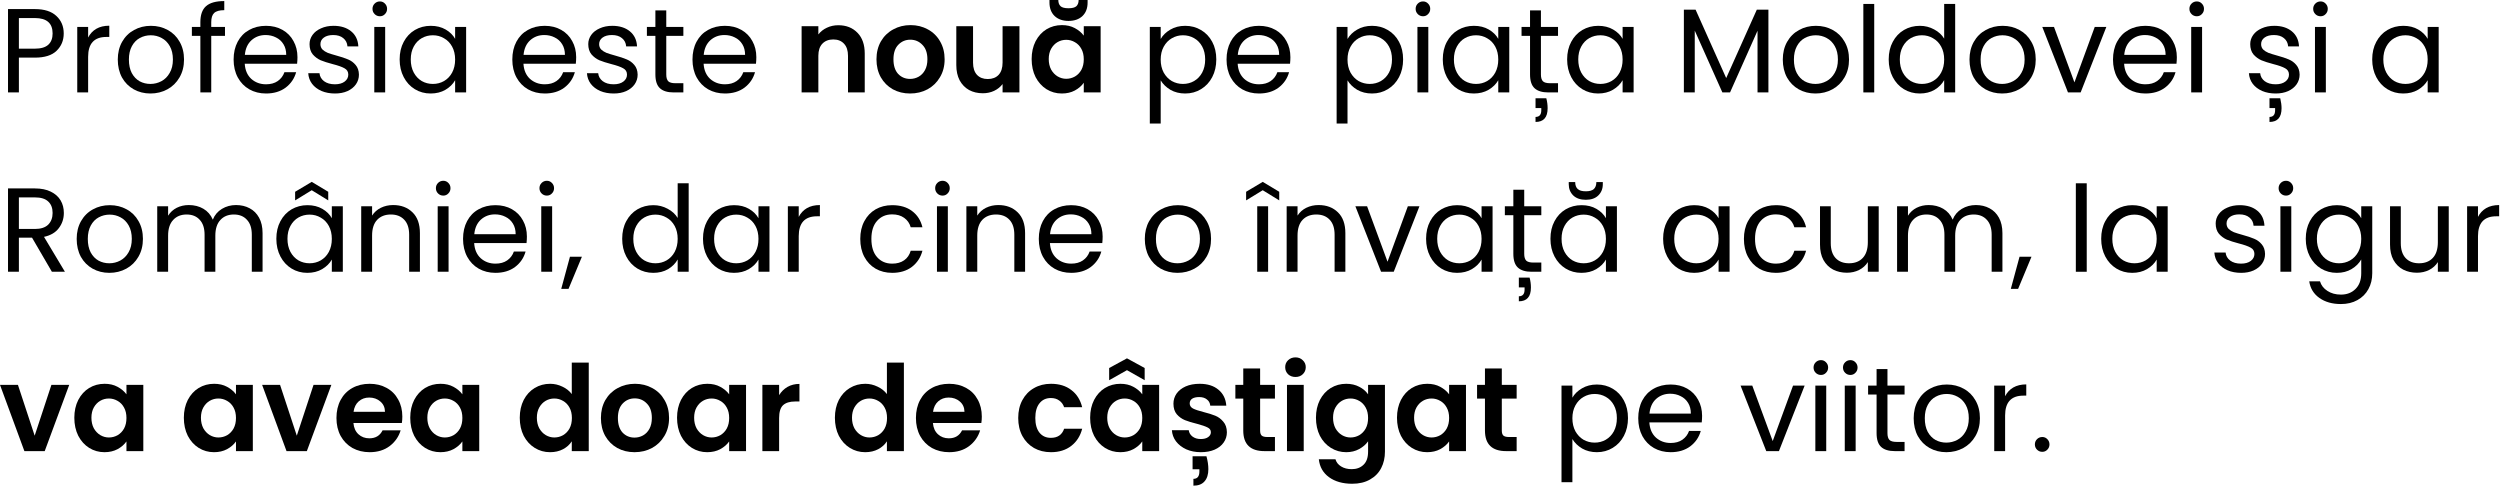 <?xml version="1.0" encoding="UTF-8"?> <svg xmlns="http://www.w3.org/2000/svg" width="1673" height="325" viewBox="0 0 1673 325" fill="none"> <path d="M42.646 22.403C42.646 27.044 41.046 30.911 37.846 34.005C34.698 37.045 29.871 38.566 23.363 38.566H12.642V61.849H5.361V6.081H23.363C29.658 6.081 34.432 7.601 37.685 10.642C40.993 13.682 42.646 17.602 42.646 22.403ZM23.363 32.565C27.417 32.565 30.404 31.685 32.325 29.924C34.245 28.164 35.205 25.657 35.205 22.403C35.205 15.522 31.258 12.082 23.363 12.082H12.642V32.565H23.363Z" fill="black"></path> <path d="M58.977 25.124C60.257 22.617 62.07 20.67 64.417 19.283C66.818 17.896 69.725 17.203 73.139 17.203V24.724H71.218C63.057 24.724 58.977 29.151 58.977 38.005V61.849H51.696V18.003H58.977V25.124Z" fill="black"></path> <path d="M100.666 62.569C96.559 62.569 92.825 61.636 89.465 59.769C86.158 57.902 83.544 55.261 81.624 51.847C79.757 48.38 78.823 44.38 78.823 39.846C78.823 35.365 79.783 31.418 81.704 28.004C83.677 24.537 86.344 21.896 89.705 20.083C93.065 18.216 96.826 17.282 100.986 17.282C105.147 17.282 108.908 18.216 112.268 20.083C115.629 21.896 118.269 24.51 120.189 27.924C122.163 31.338 123.15 35.312 123.15 39.846C123.15 44.38 122.136 48.38 120.109 51.847C118.136 55.261 115.442 57.902 112.028 59.769C108.614 61.636 104.827 62.569 100.666 62.569ZM100.666 56.168C103.28 56.168 105.734 55.555 108.027 54.328C110.321 53.101 112.161 51.261 113.548 48.807C114.988 46.353 115.709 43.366 115.709 39.846C115.709 36.325 115.015 33.338 113.628 30.884C112.241 28.431 110.428 26.617 108.187 25.444C105.947 24.217 103.52 23.603 100.906 23.603C98.239 23.603 95.786 24.217 93.545 25.444C91.358 26.617 89.598 28.431 88.265 30.884C86.931 33.338 86.264 36.325 86.264 39.846C86.264 43.42 86.904 46.433 88.185 48.887C89.518 51.341 91.278 53.181 93.465 54.408C95.652 55.581 98.053 56.168 100.666 56.168Z" fill="black"></path> <path d="M150.565 24.003H141.364V61.849H134.083V24.003H128.402V18.003H134.083V14.882C134.083 9.975 135.337 6.401 137.844 4.161C140.404 1.867 144.485 0.72 150.085 0.72V6.801C146.885 6.801 144.618 7.441 143.284 8.721C142.004 9.948 141.364 12.002 141.364 14.882V18.003H150.565V24.003Z" fill="black"></path> <path d="M199.061 38.245C199.061 39.632 198.981 41.099 198.821 42.646H163.775C164.042 46.967 165.509 50.354 168.176 52.808C170.897 55.208 174.177 56.408 178.018 56.408C181.165 56.408 183.778 55.688 185.859 54.248C187.992 52.754 189.486 50.781 190.339 48.327H198.18C197.007 52.541 194.66 55.981 191.139 58.648C187.619 61.262 183.245 62.569 178.018 62.569C173.857 62.569 170.123 61.636 166.816 59.769C163.562 57.902 161.002 55.261 159.135 51.847C157.268 48.38 156.334 44.38 156.334 39.846C156.334 35.312 157.241 31.338 159.055 27.924C160.868 24.51 163.402 21.896 166.656 20.083C169.963 18.216 173.75 17.282 178.018 17.282C182.178 17.282 185.859 18.189 189.059 20.003C192.26 21.817 194.713 24.323 196.42 27.524C198.18 30.671 199.061 34.245 199.061 38.245ZM191.539 36.725C191.539 33.952 190.926 31.578 189.699 29.604C188.472 27.577 186.792 26.057 184.658 25.044C182.578 23.977 180.258 23.443 177.698 23.443C174.017 23.443 170.87 24.617 168.256 26.964C165.696 29.311 164.229 32.565 163.856 36.725H191.539Z" fill="black"></path> <path d="M224.194 62.569C220.833 62.569 217.819 62.009 215.152 60.889C212.485 59.715 210.378 58.115 208.831 56.088C207.284 54.008 206.431 51.634 206.271 48.967H213.792C214.005 51.154 215.019 52.941 216.833 54.328C218.699 55.715 221.126 56.408 224.114 56.408C226.887 56.408 229.074 55.795 230.675 54.568C232.275 53.341 233.075 51.794 233.075 49.927C233.075 48.007 232.221 46.593 230.514 45.687C228.808 44.727 226.167 43.793 222.593 42.886C219.34 42.033 216.673 41.179 214.592 40.326C212.565 39.419 210.805 38.112 209.311 36.405C207.871 34.645 207.151 32.351 207.151 29.524C207.151 27.284 207.818 25.23 209.151 23.363C210.485 21.496 212.379 20.03 214.832 18.963C217.286 17.843 220.086 17.282 223.233 17.282C228.087 17.282 232.008 18.509 234.995 20.963C237.982 23.417 239.582 26.777 239.796 31.044H232.515C232.355 28.751 231.421 26.91 229.714 25.524C228.061 24.137 225.82 23.443 222.993 23.443C220.38 23.443 218.299 24.003 216.753 25.124C215.206 26.244 214.432 27.711 214.432 29.524C214.432 30.965 214.886 32.165 215.792 33.125C216.753 34.032 217.926 34.778 219.313 35.365C220.753 35.898 222.727 36.512 225.234 37.205C228.381 38.059 230.941 38.912 232.915 39.766C234.888 40.566 236.569 41.793 237.956 43.446C239.396 45.1 240.143 47.26 240.196 49.927C240.196 52.328 239.529 54.488 238.196 56.408C236.862 58.328 234.968 59.849 232.515 60.969C230.114 62.036 227.341 62.569 224.194 62.569Z" fill="black"></path> <path d="M254.235 10.882C252.848 10.882 251.674 10.402 250.714 9.441C249.754 8.481 249.274 7.308 249.274 5.921C249.274 4.534 249.754 3.36 250.714 2.4C251.674 1.44 252.848 0.96 254.235 0.96C255.568 0.96 256.688 1.44 257.595 2.4C258.555 3.36 259.035 4.534 259.035 5.921C259.035 7.308 258.555 8.481 257.595 9.441C256.688 10.402 255.568 10.882 254.235 10.882ZM257.755 18.003V61.849H250.474V18.003H257.755Z" fill="black"></path> <path d="M267.444 39.766C267.444 35.285 268.351 31.364 270.165 28.004C271.978 24.59 274.459 21.95 277.606 20.083C280.806 18.216 284.353 17.282 288.247 17.282C292.088 17.282 295.422 18.109 298.249 19.763C301.076 21.416 303.183 23.497 304.57 26.004V18.003H311.931V61.849H304.57V53.688C303.129 56.248 300.969 58.382 298.089 60.089C295.262 61.742 291.954 62.569 288.167 62.569C284.273 62.569 280.753 61.609 277.606 59.689C274.459 57.768 271.978 55.075 270.165 51.607C268.351 48.14 267.444 44.193 267.444 39.766ZM304.57 39.846C304.57 36.539 303.903 33.658 302.569 31.204C301.236 28.751 299.422 26.884 297.128 25.604C294.888 24.27 292.408 23.603 289.687 23.603C286.967 23.603 284.487 24.244 282.246 25.524C280.006 26.804 278.219 28.671 276.886 31.125C275.552 33.578 274.885 36.459 274.885 39.766C274.885 43.126 275.552 46.06 276.886 48.567C278.219 51.021 280.006 52.914 282.246 54.248C284.487 55.528 286.967 56.168 289.687 56.168C292.408 56.168 294.888 55.528 297.128 54.248C299.422 52.914 301.236 51.021 302.569 48.567C303.903 46.06 304.57 43.153 304.57 39.846Z" fill="black"></path> <path d="M385.572 38.245C385.572 39.632 385.492 41.099 385.332 42.646H350.287C350.553 46.967 352.02 50.354 354.687 52.808C357.408 55.208 360.688 56.408 364.529 56.408C367.676 56.408 370.29 55.688 372.37 54.248C374.504 52.754 375.997 50.781 376.851 48.327H384.692C383.518 52.541 381.171 55.981 377.651 58.648C374.13 61.262 369.756 62.569 364.529 62.569C360.368 62.569 356.634 61.636 353.327 59.769C350.073 57.902 347.513 55.261 345.646 51.847C343.779 48.38 342.846 44.38 342.846 39.846C342.846 35.312 343.753 31.338 345.566 27.924C347.38 24.51 349.913 21.896 353.167 20.083C356.474 18.216 360.262 17.282 364.529 17.282C368.689 17.282 372.37 18.189 375.57 20.003C378.771 21.817 381.225 24.323 382.931 27.524C384.692 30.671 385.572 34.245 385.572 38.245ZM378.051 36.725C378.051 33.952 377.437 31.578 376.211 29.604C374.984 27.577 373.303 26.057 371.17 25.044C369.09 23.977 366.769 23.443 364.209 23.443C360.528 23.443 357.381 24.617 354.767 26.964C352.207 29.311 350.74 32.565 350.367 36.725H378.051Z" fill="black"></path> <path d="M410.705 62.569C407.344 62.569 404.331 62.009 401.664 60.889C398.997 59.715 396.89 58.115 395.343 56.088C393.796 54.008 392.942 51.634 392.782 48.967H400.303C400.517 51.154 401.53 52.941 403.344 54.328C405.211 55.715 407.638 56.408 410.625 56.408C413.399 56.408 415.586 55.795 417.186 54.568C418.786 53.341 419.586 51.794 419.586 49.927C419.586 48.007 418.733 46.593 417.026 45.687C415.319 44.727 412.678 43.793 409.105 42.886C405.851 42.033 403.184 41.179 401.103 40.326C399.077 39.419 397.316 38.112 395.823 36.405C394.383 34.645 393.662 32.351 393.662 29.524C393.662 27.284 394.329 25.23 395.663 23.363C396.996 21.496 398.89 20.03 401.344 18.963C403.797 17.843 406.598 17.282 409.745 17.282C414.599 17.282 418.519 18.509 421.506 20.963C424.494 23.417 426.094 26.777 426.307 31.044H419.026C418.866 28.751 417.933 26.91 416.226 25.524C414.572 24.137 412.332 23.443 409.505 23.443C406.891 23.443 404.811 24.003 403.264 25.124C401.717 26.244 400.943 27.711 400.943 29.524C400.943 30.965 401.397 32.165 402.304 33.125C403.264 34.032 404.437 34.778 405.824 35.365C407.264 35.898 409.238 36.512 411.745 37.205C414.892 38.059 417.453 38.912 419.426 39.766C421.4 40.566 423.08 41.793 424.467 43.446C425.907 45.1 426.654 47.26 426.707 49.927C426.707 52.328 426.04 54.488 424.707 56.408C423.373 58.328 421.48 59.849 419.026 60.969C416.626 62.036 413.852 62.569 410.705 62.569Z" fill="black"></path> <path d="M445.867 24.003V49.847C445.867 51.981 446.32 53.501 447.227 54.408C448.134 55.261 449.707 55.688 451.948 55.688H457.308V61.849H450.748C446.694 61.849 443.653 60.916 441.626 59.048C439.599 57.182 438.586 54.114 438.586 49.847V24.003H432.905V18.003H438.586V6.961H445.867V18.003H457.308V24.003H445.867Z" fill="black"></path> <path d="M506.136 38.245C506.136 39.632 506.056 41.099 505.896 42.646H470.851C471.118 46.967 472.585 50.354 475.252 52.808C477.972 55.208 481.253 56.408 485.093 56.408C488.24 56.408 490.854 55.688 492.934 54.248C495.068 52.754 496.561 50.781 497.415 48.327H505.256C504.083 52.541 501.735 55.981 498.215 58.648C494.694 61.262 490.321 62.569 485.093 62.569C480.932 62.569 477.199 61.636 473.892 59.769C470.638 57.902 468.077 55.261 466.21 51.847C464.343 48.38 463.41 44.38 463.41 39.846C463.41 35.312 464.317 31.338 466.13 27.924C467.944 24.51 470.478 21.896 473.731 20.083C477.039 18.216 480.826 17.282 485.093 17.282C489.254 17.282 492.934 18.189 496.135 20.003C499.335 21.817 501.789 24.323 503.496 27.524C505.256 30.671 506.136 34.245 506.136 38.245ZM498.615 36.725C498.615 33.952 498.002 31.578 496.775 29.604C495.548 27.577 493.868 26.057 491.734 25.044C489.654 23.977 487.333 23.443 484.773 23.443C481.093 23.443 477.945 24.617 475.332 26.964C472.771 29.311 471.304 32.565 470.931 36.725H498.615Z" fill="black"></path> <path d="M561.002 16.882C566.282 16.882 570.55 18.563 573.803 21.923C577.057 25.23 578.684 29.871 578.684 35.845V61.849H567.482V37.365C567.482 33.845 566.602 31.151 564.842 29.284C563.082 27.364 560.682 26.404 557.641 26.404C554.547 26.404 552.094 27.364 550.28 29.284C548.52 31.151 547.64 33.845 547.64 37.365V61.849H536.438V17.523H547.64V23.043C549.133 21.123 551.027 19.63 553.32 18.563C555.667 17.442 558.228 16.882 561.002 16.882Z" fill="black"></path> <path d="M609.019 62.569C604.752 62.569 600.911 61.636 597.497 59.769C594.084 57.848 591.39 55.155 589.416 51.688C587.496 48.22 586.536 44.22 586.536 39.686C586.536 35.152 587.523 31.151 589.496 27.684C591.523 24.217 594.27 21.55 597.737 19.683C601.205 17.763 605.072 16.802 609.339 16.802C613.606 16.802 617.474 17.763 620.941 19.683C624.408 21.55 627.128 24.217 629.102 27.684C631.129 31.151 632.142 35.152 632.142 39.686C632.142 44.22 631.102 48.22 629.022 51.688C626.995 55.155 624.221 57.848 620.701 59.769C617.234 61.636 613.34 62.569 609.019 62.569ZM609.019 52.808C611.046 52.808 612.94 52.328 614.7 51.367C616.514 50.354 617.954 48.86 619.021 46.887C620.087 44.913 620.621 42.513 620.621 39.686C620.621 35.472 619.501 32.245 617.26 30.004C615.073 27.711 612.38 26.564 609.179 26.564C605.979 26.564 603.285 27.711 601.098 30.004C598.964 32.245 597.898 35.472 597.898 39.686C597.898 43.9 598.938 47.154 601.018 49.447C603.152 51.688 605.819 52.808 609.019 52.808Z" fill="black"></path> <path d="M682.205 17.523V61.849H670.924V56.248C669.483 58.168 667.59 59.689 665.243 60.809C662.949 61.876 660.442 62.409 657.722 62.409C654.255 62.409 651.187 61.689 648.52 60.249C645.853 58.755 643.746 56.595 642.199 53.768C640.706 50.887 639.959 47.474 639.959 43.526V17.523H651.161V41.926C651.161 45.447 652.041 48.167 653.801 50.087C655.561 51.954 657.962 52.888 661.002 52.888C664.096 52.888 666.523 51.954 668.283 50.087C670.044 48.167 670.924 45.447 670.924 41.926V17.523H682.205Z" fill="black"></path> <path d="M690.377 39.526C690.377 35.045 691.257 31.071 693.017 27.604C694.831 24.137 697.258 21.47 700.299 19.603C703.392 17.736 706.833 16.802 710.62 16.802C713.927 16.802 716.808 17.469 719.261 18.803C721.768 20.136 723.769 21.817 725.262 23.843V17.523H736.544V61.849H725.262V55.368C723.822 57.448 721.822 59.182 719.261 60.569C716.754 61.902 713.847 62.569 710.54 62.569C706.806 62.569 703.392 61.609 700.299 59.689C697.258 57.768 694.831 55.075 693.017 51.607C691.257 48.087 690.377 44.06 690.377 39.526ZM725.262 39.686C725.262 36.965 724.729 34.645 723.662 32.725C722.595 30.751 721.155 29.258 719.341 28.244C717.528 27.177 715.581 26.644 713.5 26.644C711.42 26.644 709.5 27.151 707.74 28.164C705.979 29.177 704.539 30.671 703.419 32.645C702.352 34.565 701.819 36.859 701.819 39.526C701.819 42.193 702.352 44.54 703.419 46.567C704.539 48.54 705.979 50.061 707.74 51.127C709.553 52.194 711.473 52.728 713.5 52.728C715.581 52.728 717.528 52.221 719.341 51.207C721.155 50.141 722.595 48.647 723.662 46.727C724.729 44.753 725.262 42.406 725.262 39.686ZM727.823 1.68C727.823 5.521 726.676 8.535 724.382 10.722C722.088 12.909 718.968 14.002 715.021 14.002C711.18 14.002 708.086 12.909 705.739 10.722C703.446 8.481 702.299 5.441 702.299 1.6V0H708.22C708.22 1.814 708.726 3.2 709.74 4.161C710.753 5.067 712.514 5.521 715.021 5.521C717.528 5.521 719.288 5.067 720.301 4.161C721.315 3.2 721.822 1.814 721.822 0H727.823V1.68Z" fill="black"></path> <path d="M776.736 26.084C778.177 23.577 780.31 21.496 783.137 19.843C786.018 18.136 789.352 17.282 793.139 17.282C797.033 17.282 800.553 18.216 803.7 20.083C806.901 21.95 809.408 24.59 811.221 28.004C813.035 31.364 813.942 35.285 813.942 39.766C813.942 44.193 813.035 48.14 811.221 51.607C809.408 55.075 806.901 57.768 803.7 59.689C800.553 61.609 797.033 62.569 793.139 62.569C789.405 62.569 786.098 61.742 783.217 60.089C780.39 58.382 778.23 56.275 776.736 53.768V82.652H769.455V18.003H776.736V26.084ZM806.501 39.766C806.501 36.459 805.834 33.578 804.5 31.125C803.167 28.671 801.353 26.804 799.06 25.524C796.819 24.244 794.339 23.603 791.619 23.603C788.951 23.603 786.471 24.27 784.177 25.604C781.937 26.884 780.124 28.777 778.737 31.285C777.403 33.738 776.736 36.592 776.736 39.846C776.736 43.153 777.403 46.06 778.737 48.567C780.124 51.021 781.937 52.914 784.177 54.248C786.471 55.528 788.951 56.168 791.619 56.168C794.339 56.168 796.819 55.528 799.06 54.248C801.353 52.914 803.167 51.021 804.5 48.567C805.834 46.06 806.501 43.126 806.501 39.766Z" fill="black"></path> <path d="M863.531 38.245C863.531 39.632 863.451 41.099 863.291 42.646H828.246C828.513 46.967 829.98 50.354 832.647 52.808C835.367 55.208 838.648 56.408 842.488 56.408C845.636 56.408 848.249 55.688 850.33 54.248C852.463 52.754 853.957 50.781 854.81 48.327H862.651C861.478 52.541 859.131 55.981 855.61 58.648C852.09 61.262 847.716 62.569 842.488 62.569C838.328 62.569 834.594 61.636 831.287 59.769C828.033 57.902 825.473 55.261 823.606 51.847C821.739 48.38 820.805 44.38 820.805 39.846C820.805 35.312 821.712 31.338 823.526 27.924C825.339 24.51 827.873 21.896 831.127 20.083C834.434 18.216 838.221 17.282 842.488 17.282C846.649 17.282 850.329 18.189 853.53 20.003C856.73 21.817 859.184 24.323 860.891 27.524C862.651 30.671 863.531 34.245 863.531 38.245ZM856.01 36.725C856.01 33.952 855.397 31.578 854.17 29.604C852.943 27.577 851.263 26.057 849.129 25.044C847.049 23.977 844.729 23.443 842.168 23.443C838.488 23.443 835.341 24.617 832.727 26.964C830.167 29.311 828.7 32.565 828.326 36.725H856.01Z" fill="black"></path> <path d="M901.754 26.084C903.195 23.577 905.328 21.496 908.155 19.843C911.036 18.136 914.37 17.282 918.157 17.282C922.051 17.282 925.571 18.216 928.718 20.083C931.919 21.95 934.426 24.59 936.239 28.004C938.053 31.364 938.96 35.285 938.96 39.766C938.96 44.193 938.053 48.14 936.239 51.607C934.426 55.075 931.919 57.768 928.718 59.689C925.571 61.609 922.051 62.569 918.157 62.569C914.423 62.569 911.116 61.742 908.235 60.089C905.408 58.382 903.248 56.275 901.754 53.768V82.652H894.473V18.003H901.754V26.084ZM931.519 39.766C931.519 36.459 930.852 33.578 929.518 31.125C928.185 28.671 926.371 26.804 924.078 25.524C921.837 24.244 919.357 23.603 916.637 23.603C913.97 23.603 911.489 24.27 909.196 25.604C906.955 26.884 905.142 28.777 903.755 31.285C902.421 33.738 901.754 36.592 901.754 39.846C901.754 43.153 902.421 46.06 903.755 48.567C905.142 51.021 906.955 52.914 909.196 54.248C911.489 55.528 913.97 56.168 916.637 56.168C919.357 56.168 921.837 55.528 924.078 54.248C926.371 52.914 928.185 51.021 929.518 48.567C930.852 46.06 931.519 43.126 931.519 39.766Z" fill="black"></path> <path d="M952.304 10.882C950.917 10.882 949.744 10.402 948.784 9.441C947.824 8.481 947.344 7.308 947.344 5.921C947.344 4.534 947.824 3.36 948.784 2.4C949.744 1.44 950.917 0.96 952.304 0.96C953.638 0.96 954.758 1.44 955.665 2.4C956.625 3.36 957.105 4.534 957.105 5.921C957.105 7.308 956.625 8.481 955.665 9.441C954.758 10.402 953.638 10.882 952.304 10.882ZM955.825 18.003V61.849H948.544V18.003H955.825Z" fill="black"></path> <path d="M965.514 39.766C965.514 35.285 966.42 31.364 968.234 28.004C970.048 24.59 972.528 21.95 975.675 20.083C978.876 18.216 982.423 17.282 986.317 17.282C990.157 17.282 993.491 18.109 996.318 19.763C999.145 21.416 1001.25 23.497 1002.64 26.004V18.003H1010V61.849H1002.64V53.688C1001.2 56.248 999.039 58.382 996.158 60.089C993.331 61.742 990.024 62.569 986.237 62.569C982.343 62.569 978.822 61.609 975.675 59.689C972.528 57.768 970.048 55.075 968.234 51.607C966.42 48.14 965.514 44.193 965.514 39.766ZM1002.64 39.846C1002.64 36.539 1001.97 33.658 1000.64 31.204C999.305 28.751 997.492 26.884 995.198 25.604C992.958 24.27 990.477 23.603 987.757 23.603C985.036 23.603 982.556 24.244 980.316 25.524C978.075 26.804 976.289 28.671 974.955 31.125C973.622 33.578 972.955 36.459 972.955 39.766C972.955 43.126 973.622 46.06 974.955 48.567C976.289 51.021 978.075 52.914 980.316 54.248C982.556 55.528 985.036 56.168 987.757 56.168C990.477 56.168 992.958 55.528 995.198 54.248C997.492 52.914 999.305 51.021 1000.64 48.567C1001.97 46.06 1002.64 43.153 1002.64 39.846Z" fill="black"></path> <path d="M1031.19 24.003V49.847C1031.19 51.981 1031.64 53.501 1032.55 54.408C1033.45 55.261 1035.03 55.688 1037.27 55.688H1042.63V61.849H1036.07C1032.01 61.849 1028.97 60.916 1026.94 59.048C1024.92 57.182 1023.9 54.114 1023.9 49.847V24.003H1018.22V18.003H1023.9V6.961H1031.19V18.003H1042.63V24.003H1031.19ZM1034.79 65.769C1035.37 67.957 1035.67 70.17 1035.67 72.41C1035.67 75.558 1034.97 77.878 1033.59 79.371C1032.25 80.865 1030.25 81.612 1027.58 81.612V78.251C1030.15 78.251 1031.43 76.758 1031.43 73.771V72.33H1027.58V65.769H1034.79Z" fill="black"></path> <path d="M1048.73 39.766C1048.73 35.285 1049.64 31.364 1051.45 28.004C1053.26 24.59 1055.74 21.95 1058.89 20.083C1062.09 18.216 1065.64 17.282 1069.53 17.282C1073.37 17.282 1076.71 18.109 1079.53 19.763C1082.36 21.416 1084.47 23.497 1085.85 26.004V18.003H1093.22V61.849H1085.85V53.688C1084.41 56.248 1082.25 58.382 1079.37 60.089C1076.55 61.742 1073.24 62.569 1069.45 62.569C1065.56 62.569 1062.04 61.609 1058.89 59.689C1055.74 57.768 1053.26 55.075 1051.45 51.607C1049.64 48.14 1048.73 44.193 1048.73 39.766ZM1085.85 39.846C1085.85 36.539 1085.19 33.658 1083.85 31.204C1082.52 28.751 1080.71 26.884 1078.41 25.604C1076.17 24.27 1073.69 23.603 1070.97 23.603C1068.25 23.603 1065.77 24.244 1063.53 25.524C1061.29 26.804 1059.5 28.671 1058.17 31.125C1056.84 33.578 1056.17 36.459 1056.17 39.766C1056.17 43.126 1056.84 46.06 1058.17 48.567C1059.5 51.021 1061.29 52.914 1063.53 54.248C1065.77 55.528 1068.25 56.168 1070.97 56.168C1073.69 56.168 1076.17 55.528 1078.41 54.248C1080.71 52.914 1082.52 51.021 1083.85 48.567C1085.19 46.06 1085.85 43.153 1085.85 39.846Z" fill="black"></path> <path d="M1183.42 6.481V61.849H1176.14V20.563L1157.74 61.849H1152.61L1134.13 20.483V61.849H1126.85V6.481H1134.69L1155.17 52.248L1175.66 6.481H1183.42Z" fill="black"></path> <path d="M1214.89 62.569C1210.78 62.569 1207.05 61.636 1203.69 59.769C1200.38 57.902 1197.77 55.261 1195.85 51.847C1193.98 48.38 1193.05 44.38 1193.05 39.846C1193.05 35.365 1194.01 31.418 1195.93 28.004C1197.9 24.537 1200.57 21.896 1203.93 20.083C1207.29 18.216 1211.05 17.282 1215.21 17.282C1219.37 17.282 1223.13 18.216 1226.49 20.083C1229.85 21.896 1232.49 24.51 1234.41 27.924C1236.39 31.338 1237.37 35.312 1237.37 39.846C1237.37 44.38 1236.36 48.38 1234.33 51.847C1232.36 55.261 1229.67 57.902 1226.25 59.769C1222.84 61.636 1219.05 62.569 1214.89 62.569ZM1214.89 56.168C1217.5 56.168 1219.96 55.555 1222.25 54.328C1224.54 53.101 1226.38 51.261 1227.77 48.807C1229.21 46.353 1229.93 43.366 1229.93 39.846C1229.93 36.325 1229.24 33.338 1227.85 30.884C1226.46 28.431 1224.65 26.617 1222.41 25.444C1220.17 24.217 1217.74 23.603 1215.13 23.603C1212.46 23.603 1210.01 24.217 1207.77 25.444C1205.58 26.617 1203.82 28.431 1202.49 30.884C1201.15 33.338 1200.49 36.325 1200.49 39.846C1200.49 43.42 1201.13 46.433 1202.41 48.887C1203.74 51.341 1205.5 53.181 1207.69 54.408C1209.88 55.581 1212.28 56.168 1214.89 56.168Z" fill="black"></path> <path d="M1254.23 2.64V61.849H1246.95V2.64H1254.23Z" fill="black"></path> <path d="M1263.92 39.766C1263.92 35.285 1264.82 31.364 1266.64 28.004C1268.45 24.59 1270.93 21.95 1274.08 20.083C1277.28 18.216 1280.85 17.282 1284.8 17.282C1288.21 17.282 1291.39 18.083 1294.32 19.683C1297.25 21.23 1299.49 23.283 1301.04 25.844V2.64H1308.4V61.849H1301.04V53.608C1299.6 56.221 1297.47 58.382 1294.64 60.089C1291.81 61.742 1288.51 62.569 1284.72 62.569C1280.83 62.569 1277.28 61.609 1274.08 59.689C1270.93 57.768 1268.45 55.075 1266.64 51.607C1264.82 48.14 1263.92 44.193 1263.92 39.766ZM1301.04 39.846C1301.04 36.539 1300.37 33.658 1299.04 31.204C1297.71 28.751 1295.89 26.884 1293.6 25.604C1291.36 24.27 1288.88 23.603 1286.16 23.603C1283.44 23.603 1280.96 24.244 1278.72 25.524C1276.48 26.804 1274.69 28.671 1273.36 31.125C1272.02 33.578 1271.36 36.459 1271.36 39.766C1271.36 43.126 1272.02 46.06 1273.36 48.567C1274.69 51.021 1276.48 52.914 1278.72 54.248C1280.96 55.528 1283.44 56.168 1286.16 56.168C1288.88 56.168 1291.36 55.528 1293.6 54.248C1295.89 52.914 1297.71 51.021 1299.04 48.567C1300.37 46.06 1301.04 43.153 1301.04 39.846Z" fill="black"></path> <path d="M1339.83 62.569C1335.72 62.569 1331.99 61.636 1328.63 59.769C1325.32 57.902 1322.71 55.261 1320.79 51.847C1318.92 48.38 1317.99 44.38 1317.99 39.846C1317.99 35.365 1318.95 31.418 1320.87 28.004C1322.84 24.537 1325.51 21.896 1328.87 20.083C1332.23 18.216 1335.99 17.282 1340.15 17.282C1344.31 17.282 1348.07 18.216 1351.43 20.083C1354.79 21.896 1357.43 24.51 1359.35 27.924C1361.33 31.338 1362.31 35.312 1362.31 39.846C1362.31 44.38 1361.3 48.38 1359.27 51.847C1357.3 55.261 1354.6 57.902 1351.19 59.769C1347.78 61.636 1343.99 62.569 1339.83 62.569ZM1339.83 56.168C1342.44 56.168 1344.9 55.555 1347.19 54.328C1349.48 53.101 1351.32 51.261 1352.71 48.807C1354.15 46.353 1354.87 43.366 1354.87 39.846C1354.87 36.325 1354.18 33.338 1352.79 30.884C1351.4 28.431 1349.59 26.617 1347.35 25.444C1345.11 24.217 1342.68 23.603 1340.07 23.603C1337.4 23.603 1334.95 24.217 1332.71 25.444C1330.52 26.617 1328.76 28.431 1327.43 30.884C1326.09 33.338 1325.43 36.325 1325.43 39.846C1325.43 43.42 1326.07 46.433 1327.35 48.887C1328.68 51.341 1330.44 53.181 1332.63 54.408C1334.82 55.581 1337.22 56.168 1339.83 56.168Z" fill="black"></path> <path d="M1388.21 55.128L1401.81 18.003H1409.57L1392.37 61.849H1383.89L1366.69 18.003H1374.53L1388.21 55.128Z" fill="black"></path> <path d="M1456.74 38.245C1456.74 39.632 1456.66 41.099 1456.5 42.646H1421.46C1421.72 46.967 1423.19 50.354 1425.86 52.808C1428.58 55.208 1431.86 56.408 1435.7 56.408C1438.85 56.408 1441.46 55.688 1443.54 54.248C1445.67 52.754 1447.17 50.781 1448.02 48.327H1455.86C1454.69 52.541 1452.34 55.981 1448.82 58.648C1445.3 61.262 1440.93 62.569 1435.7 62.569C1431.54 62.569 1427.8 61.636 1424.5 59.769C1421.24 57.902 1418.68 55.261 1416.82 51.847C1414.95 48.38 1414.02 44.38 1414.02 39.846C1414.02 35.312 1414.92 31.338 1416.74 27.924C1418.55 24.51 1421.08 21.896 1424.34 20.083C1427.64 18.216 1431.43 17.282 1435.7 17.282C1439.86 17.282 1443.54 18.189 1446.74 20.003C1449.94 21.817 1452.39 24.323 1454.1 27.524C1455.86 30.671 1456.74 34.245 1456.74 38.245ZM1449.22 36.725C1449.22 33.952 1448.61 31.578 1447.38 29.604C1446.15 27.577 1444.47 26.057 1442.34 25.044C1440.26 23.977 1437.94 23.443 1435.38 23.443C1431.7 23.443 1428.55 24.617 1425.94 26.964C1423.38 29.311 1421.91 32.565 1421.54 36.725H1449.22Z" fill="black"></path> <path d="M1470.11 10.882C1468.73 10.882 1467.55 10.402 1466.59 9.441C1465.63 8.481 1465.15 7.308 1465.15 5.921C1465.15 4.534 1465.63 3.36 1466.59 2.4C1467.55 1.44 1468.73 0.96 1470.11 0.96C1471.45 0.96 1472.57 1.44 1473.47 2.4C1474.43 3.36 1474.91 4.534 1474.91 5.921C1474.91 7.308 1474.43 8.481 1473.47 9.441C1472.57 10.402 1471.45 10.882 1470.11 10.882ZM1473.63 18.003V61.849H1466.35V18.003H1473.63Z" fill="black"></path> <path d="M1522.9 62.569C1519.54 62.569 1516.52 62.009 1513.86 60.889C1511.19 59.715 1509.08 58.115 1507.53 56.088C1505.99 54.008 1505.13 51.634 1504.97 48.967H1512.5C1512.71 51.154 1513.72 52.941 1515.54 54.328C1517.4 55.715 1519.83 56.408 1522.82 56.408C1525.59 56.408 1527.78 55.795 1529.38 54.568C1530.98 53.341 1531.78 51.794 1531.78 49.927C1531.78 48.007 1530.92 46.593 1529.22 45.687C1527.51 44.727 1524.87 43.793 1521.3 42.886C1518.04 42.033 1515.38 41.179 1513.3 40.326C1511.27 39.419 1509.51 38.112 1508.01 36.405C1506.57 34.645 1505.85 32.351 1505.85 29.524C1505.85 27.284 1506.52 25.23 1507.85 23.363C1509.19 21.496 1511.08 20.03 1513.54 18.963C1515.99 17.843 1518.79 17.282 1521.94 17.282C1526.79 17.282 1530.71 18.509 1533.7 20.963C1536.69 23.417 1538.29 26.777 1538.5 31.044H1531.22C1531.06 28.751 1530.12 26.91 1528.42 25.524C1526.76 24.137 1524.52 23.443 1521.7 23.443C1519.08 23.443 1517 24.003 1515.46 25.124C1513.91 26.244 1513.14 27.711 1513.14 29.524C1513.14 30.965 1513.59 32.165 1514.5 33.125C1515.46 34.032 1516.63 34.778 1518.02 35.365C1519.46 35.898 1521.43 36.512 1523.94 37.205C1527.08 38.059 1529.64 38.912 1531.62 39.766C1533.59 40.566 1535.27 41.793 1536.66 43.446C1538.1 45.1 1538.85 47.26 1538.9 49.927C1538.9 52.328 1538.23 54.488 1536.9 56.408C1535.56 58.328 1533.67 59.849 1531.22 60.969C1528.82 62.036 1526.04 62.569 1522.9 62.569ZM1525.94 65.769C1526.52 68.276 1526.82 70.49 1526.82 72.41C1526.82 78.545 1524.12 81.612 1518.74 81.612V78.251C1521.24 78.251 1522.5 76.758 1522.5 73.771V72.33H1518.74V65.769H1525.94Z" fill="black"></path> <path d="M1552.94 10.882C1551.55 10.882 1550.38 10.402 1549.42 9.441C1548.46 8.481 1547.98 7.308 1547.98 5.921C1547.98 4.534 1548.46 3.36 1549.42 2.4C1550.38 1.44 1551.55 0.96 1552.94 0.96C1554.27 0.96 1555.39 1.44 1556.3 2.4C1557.26 3.36 1557.74 4.534 1557.74 5.921C1557.74 7.308 1557.26 8.481 1556.3 9.441C1555.39 10.402 1554.27 10.882 1552.94 10.882ZM1556.46 18.003V61.849H1549.18V18.003H1556.46Z" fill="black"></path> <path d="M1587.48 39.766C1587.48 35.285 1588.39 31.364 1590.2 28.004C1592.01 24.59 1594.49 21.95 1597.64 20.083C1600.84 18.216 1604.39 17.282 1608.28 17.282C1612.12 17.282 1615.46 18.109 1618.28 19.763C1621.11 21.416 1623.22 23.497 1624.6 26.004V18.003H1631.96V61.849H1624.6V53.688C1623.16 56.248 1621 58.382 1618.12 60.089C1615.3 61.742 1611.99 62.569 1608.2 62.569C1604.31 62.569 1600.79 61.609 1597.64 59.689C1594.49 57.768 1592.01 55.075 1590.2 51.607C1588.39 48.14 1587.48 44.193 1587.48 39.766ZM1624.6 39.846C1624.6 36.539 1623.94 33.658 1622.6 31.204C1621.27 28.751 1619.46 26.884 1617.16 25.604C1614.92 24.27 1612.44 23.603 1609.72 23.603C1607 23.603 1604.52 24.244 1602.28 25.524C1600.04 26.804 1598.25 28.671 1596.92 31.125C1595.59 33.578 1594.92 36.459 1594.92 39.766C1594.92 43.126 1595.59 46.06 1596.92 48.567C1598.25 51.021 1600.04 52.914 1602.28 54.248C1604.52 55.528 1607 56.168 1609.72 56.168C1612.44 56.168 1614.92 55.528 1617.16 54.248C1619.46 52.914 1621.27 51.021 1622.6 48.567C1623.94 46.06 1624.6 43.153 1624.6 39.846Z" fill="black"></path> <path d="M34.725 181.866L21.443 159.063H12.642V181.866H5.361V126.098H23.363C27.577 126.098 31.125 126.818 34.005 128.258C36.939 129.699 39.126 131.646 40.566 134.099C42.006 136.553 42.726 139.353 42.726 142.501C42.726 146.341 41.606 149.728 39.366 152.662C37.179 155.596 33.872 157.543 29.444 158.503L43.446 181.866H34.725ZM12.642 153.222H23.363C27.311 153.222 30.271 152.262 32.245 150.342C34.218 148.368 35.205 145.754 35.205 142.501C35.205 139.193 34.218 136.633 32.245 134.819C30.324 133.006 27.364 132.099 23.363 132.099H12.642V153.222Z" fill="black"></path> <path d="M73.162 182.586C69.055 182.586 65.321 181.653 61.961 179.786C58.654 177.919 56.04 175.279 54.12 171.865C52.253 168.398 51.319 164.397 51.319 159.863C51.319 155.382 52.279 151.435 54.2 148.021C56.173 144.554 58.84 141.914 62.201 140.1C65.561 138.233 69.322 137.3 73.483 137.3C77.643 137.3 81.404 138.233 84.764 140.1C88.125 141.914 90.765 144.528 92.685 147.941C94.659 151.355 95.646 155.329 95.646 159.863C95.646 164.397 94.632 168.398 92.605 171.865C90.632 175.279 87.938 177.919 84.524 179.786C81.11 181.653 77.323 182.586 73.162 182.586ZM73.162 176.185C75.776 176.185 78.23 175.572 80.523 174.345C82.817 173.118 84.657 171.278 86.044 168.824C87.484 166.371 88.205 163.384 88.205 159.863C88.205 156.343 87.511 153.355 86.124 150.902C84.737 148.448 82.924 146.634 80.683 145.461C78.443 144.234 76.016 143.621 73.403 143.621C70.735 143.621 68.282 144.234 66.041 145.461C63.854 146.634 62.094 148.448 60.761 150.902C59.427 153.355 58.76 156.343 58.76 159.863C58.76 163.437 59.4 166.451 60.681 168.904C62.014 171.358 63.774 173.198 65.961 174.425C68.148 175.599 70.549 176.185 73.162 176.185Z" fill="black"></path> <path d="M157.947 137.22C161.36 137.22 164.401 137.94 167.068 139.38C169.735 140.767 171.842 142.874 173.389 145.701C174.936 148.528 175.709 151.969 175.709 156.023V181.866H168.508V157.063C168.508 152.689 167.415 149.355 165.228 147.061C163.094 144.714 160.187 143.541 156.506 143.541C152.719 143.541 149.705 144.768 147.465 147.221C145.225 149.622 144.105 153.115 144.105 157.703V181.866H136.903V157.063C136.903 152.689 135.81 149.355 133.623 147.061C131.489 144.714 128.582 143.541 124.902 143.541C121.115 143.541 118.101 144.768 115.86 147.221C113.62 149.622 112.5 153.115 112.5 157.703V181.866H105.219V138.02H112.5V144.341C113.94 142.047 115.86 140.287 118.261 139.06C120.714 137.833 123.408 137.22 126.342 137.22C130.023 137.22 133.276 138.047 136.103 139.7C138.93 141.354 141.037 143.781 142.424 146.981C143.651 143.887 145.678 141.487 148.505 139.78C151.332 138.073 154.479 137.22 157.947 137.22Z" fill="black"></path> <path d="M184.932 159.783C184.932 155.302 185.839 151.382 187.653 148.021C189.466 144.608 191.947 141.967 195.094 140.1C198.294 138.233 201.841 137.3 205.735 137.3C209.576 137.3 212.91 138.127 215.737 139.78C218.564 141.434 220.671 143.514 222.058 146.021V138.02H229.419V181.866H222.058V173.705C220.617 176.265 218.457 178.399 215.577 180.106C212.75 181.76 209.443 182.586 205.655 182.586C201.761 182.586 198.241 181.626 195.094 179.706C191.947 177.786 189.466 175.092 187.653 171.625C185.839 168.158 184.932 164.21 184.932 159.783ZM222.058 159.863C222.058 156.556 221.391 153.676 220.057 151.222C218.724 148.768 216.91 146.901 214.617 145.621C212.376 144.287 209.896 143.621 207.176 143.621C204.455 143.621 201.975 144.261 199.734 145.541C197.494 146.821 195.707 148.688 194.374 151.142C193.04 153.595 192.373 156.476 192.373 159.783C192.373 163.144 193.04 166.077 194.374 168.584C195.707 171.038 197.494 172.932 199.734 174.265C201.975 175.545 204.455 176.185 207.176 176.185C209.896 176.185 212.376 175.545 214.617 174.265C216.91 172.932 218.724 171.038 220.057 168.584C221.391 166.077 222.058 163.17 222.058 159.863ZM208.616 127.298L197.494 134.099V128.339L208.616 121.698L219.657 128.339V134.099L208.616 127.298Z" fill="black"></path> <path d="M263.086 137.22C268.42 137.22 272.741 138.847 276.048 142.101C279.355 145.301 281.009 149.942 281.009 156.023V181.866H273.808V157.063C273.808 152.689 272.714 149.355 270.527 147.061C268.34 144.714 265.353 143.541 261.566 143.541C257.725 143.541 254.658 144.741 252.365 147.141C250.124 149.542 249.004 153.035 249.004 157.623V181.866H241.723V138.02H249.004V144.261C250.444 142.02 252.391 140.287 254.845 139.06C257.352 137.833 260.099 137.22 263.086 137.22Z" fill="black"></path> <path d="M296.663 130.899C295.276 130.899 294.102 130.419 293.142 129.459C292.182 128.499 291.702 127.325 291.702 125.938C291.702 124.551 292.182 123.378 293.142 122.418C294.102 121.458 295.276 120.977 296.663 120.977C297.996 120.977 299.116 121.458 300.023 122.418C300.983 123.378 301.463 124.551 301.463 125.938C301.463 127.325 300.983 128.499 300.023 129.459C299.116 130.419 297.996 130.899 296.663 130.899ZM300.183 138.02V181.866H292.902V138.02H300.183Z" fill="black"></path> <path d="M352.598 158.263C352.598 159.65 352.518 161.117 352.358 162.663H317.313C317.58 166.984 319.047 170.371 321.714 172.825C324.434 175.225 327.715 176.425 331.555 176.425C334.702 176.425 337.316 175.705 339.396 174.265C341.53 172.772 343.024 170.798 343.877 168.344H351.718C350.545 172.558 348.198 175.999 344.677 178.666C341.157 181.279 336.783 182.586 331.555 182.586C327.395 182.586 323.661 181.653 320.354 179.786C317.1 177.919 314.54 175.279 312.673 171.865C310.806 168.398 309.872 164.397 309.872 159.863C309.872 155.329 310.779 151.355 312.593 147.941C314.406 144.528 316.94 141.914 320.194 140.1C323.501 138.233 327.288 137.3 331.555 137.3C335.716 137.3 339.396 138.207 342.597 140.02C345.797 141.834 348.251 144.341 349.958 147.541C351.718 150.688 352.598 154.262 352.598 158.263ZM345.077 156.743C345.077 153.969 344.464 151.595 343.237 149.622C342.01 147.595 340.33 146.074 338.196 145.061C336.116 143.994 333.796 143.461 331.235 143.461C327.555 143.461 324.408 144.634 321.794 146.981C319.234 149.328 317.767 152.582 317.393 156.743H345.077Z" fill="black"></path> <path d="M365.97 130.899C364.583 130.899 363.409 130.419 362.449 129.459C361.489 128.499 361.009 127.325 361.009 125.938C361.009 124.551 361.489 123.378 362.449 122.418C363.409 121.458 364.583 120.977 365.97 120.977C367.303 120.977 368.423 121.458 369.33 122.418C370.29 123.378 370.77 124.551 370.77 125.938C370.77 127.325 370.29 128.499 369.33 129.459C368.423 130.419 367.303 130.899 365.97 130.899ZM369.49 138.02V181.866H362.209V138.02H369.49Z" fill="black"></path> <path d="M389.421 171.785L380.459 193.308H375.579L381.419 171.785H389.421Z" fill="black"></path> <path d="M416.372 159.783C416.372 155.302 417.279 151.382 419.092 148.021C420.906 144.608 423.386 141.967 426.533 140.1C429.734 138.233 433.308 137.3 437.255 137.3C440.669 137.3 443.843 138.1 446.776 139.7C449.71 141.247 451.95 143.301 453.497 145.861V122.658H460.858V181.866H453.497V173.625C452.057 176.239 449.923 178.399 447.096 180.106C444.269 181.76 440.962 182.586 437.175 182.586C433.281 182.586 429.734 181.626 426.533 179.706C423.386 177.786 420.906 175.092 419.092 171.625C417.279 168.158 416.372 164.21 416.372 159.783ZM453.497 159.863C453.497 156.556 452.831 153.676 451.497 151.222C450.163 148.768 448.35 146.901 446.056 145.621C443.816 144.287 441.336 143.621 438.615 143.621C435.895 143.621 433.414 144.261 431.174 145.541C428.934 146.821 427.147 148.688 425.813 151.142C424.48 153.595 423.813 156.476 423.813 159.783C423.813 163.144 424.48 166.077 425.813 168.584C427.147 171.038 428.934 172.932 431.174 174.265C433.414 175.545 435.895 176.185 438.615 176.185C441.336 176.185 443.816 175.545 446.056 174.265C448.35 172.932 450.163 171.038 451.497 168.584C452.831 166.077 453.497 163.17 453.497 159.863Z" fill="black"></path> <path d="M470.442 159.783C470.442 155.302 471.349 151.382 473.163 148.021C474.976 144.608 477.457 141.967 480.604 140.1C483.804 138.233 487.351 137.3 491.245 137.3C495.086 137.3 498.42 138.127 501.247 139.78C504.074 141.434 506.181 143.514 507.568 146.021V138.02H514.929V181.866H507.568V173.705C506.127 176.265 503.967 178.399 501.087 180.106C498.26 181.76 494.952 182.586 491.165 182.586C487.271 182.586 483.751 181.626 480.604 179.706C477.457 177.786 474.976 175.092 473.163 171.625C471.349 168.158 470.442 164.21 470.442 159.783ZM507.568 159.863C507.568 156.556 506.901 153.676 505.567 151.222C504.234 148.768 502.42 146.901 500.127 145.621C497.886 144.287 495.406 143.621 492.685 143.621C489.965 143.621 487.485 144.261 485.244 145.541C483.004 146.821 481.217 148.688 479.884 151.142C478.55 153.595 477.883 156.476 477.883 159.783C477.883 163.144 478.55 166.077 479.884 168.584C481.217 171.038 483.004 172.932 485.244 174.265C487.485 175.545 489.965 176.185 492.685 176.185C495.406 176.185 497.886 175.545 500.127 174.265C502.42 172.932 504.234 171.038 505.567 168.584C506.901 166.077 507.568 163.17 507.568 159.863Z" fill="black"></path> <path d="M534.514 145.141C535.794 142.634 537.608 140.687 539.955 139.3C542.355 137.913 545.262 137.22 548.676 137.22V144.741H546.756C538.595 144.741 534.514 149.168 534.514 158.023V181.866H527.233V138.02H534.514V145.141Z" fill="black"></path> <path d="M575.692 159.863C575.692 155.329 576.599 151.382 578.412 148.021C580.226 144.608 582.733 141.967 585.933 140.1C589.187 138.233 592.894 137.3 597.055 137.3C602.442 137.3 606.87 138.607 610.337 141.22C613.857 143.834 616.178 147.461 617.298 152.102H609.457C608.71 149.435 607.243 147.328 605.056 145.781C602.922 144.234 600.255 143.461 597.055 143.461C592.894 143.461 589.534 144.901 586.973 147.781C584.413 150.608 583.133 154.636 583.133 159.863C583.133 165.144 584.413 169.224 586.973 172.105C589.534 174.985 592.894 176.425 597.055 176.425C600.255 176.425 602.922 175.679 605.056 174.185C607.19 172.692 608.657 170.558 609.457 167.784H617.298C616.124 172.265 613.777 175.865 610.257 178.586C606.736 181.253 602.336 182.586 597.055 182.586C592.894 182.586 589.187 181.653 585.933 179.786C582.733 177.919 580.226 175.279 578.412 171.865C576.599 168.451 575.692 164.45 575.692 159.863Z" fill="black"></path> <path d="M630.773 130.899C629.387 130.899 628.213 130.419 627.253 129.459C626.293 128.499 625.813 127.325 625.813 125.938C625.813 124.551 626.293 123.378 627.253 122.418C628.213 121.458 629.387 120.977 630.773 120.977C632.107 120.977 633.227 121.458 634.134 122.418C635.094 123.378 635.574 124.551 635.574 125.938C635.574 127.325 635.094 128.499 634.134 129.459C633.227 130.419 632.107 130.899 630.773 130.899ZM634.294 138.02V181.866H627.013V138.02H634.294Z" fill="black"></path> <path d="M668.066 137.22C673.4 137.22 677.721 138.847 681.028 142.101C684.335 145.301 685.989 149.942 685.989 156.023V181.866H678.788V157.063C678.788 152.689 677.694 149.355 675.507 147.061C673.321 144.714 670.333 143.541 666.546 143.541C662.706 143.541 659.638 144.741 657.345 147.141C655.104 149.542 653.984 153.035 653.984 157.623V181.866H646.703V138.02H653.984V144.261C655.425 142.02 657.372 140.287 659.825 139.06C662.332 137.833 665.079 137.22 668.066 137.22Z" fill="black"></path> <path d="M737.888 158.263C737.888 159.65 737.808 161.117 737.648 162.663H702.603C702.87 166.984 704.337 170.371 707.004 172.825C709.724 175.225 713.005 176.425 716.845 176.425C719.992 176.425 722.606 175.705 724.686 174.265C726.82 172.772 728.314 170.798 729.167 168.344H737.008C735.835 172.558 733.488 175.999 729.967 178.666C726.447 181.279 722.073 182.586 716.845 182.586C712.685 182.586 708.951 181.653 705.644 179.786C702.39 177.919 699.829 175.279 697.963 171.865C696.096 168.398 695.162 164.397 695.162 159.863C695.162 155.329 696.069 151.355 697.883 147.941C699.696 144.528 702.23 141.914 705.484 140.1C708.791 138.233 712.578 137.3 716.845 137.3C721.006 137.3 724.686 138.207 727.887 140.02C731.087 141.834 733.541 144.341 735.248 147.541C737.008 150.688 737.888 154.262 737.888 158.263ZM730.367 156.743C730.367 153.969 729.754 151.595 728.527 149.622C727.3 147.595 725.62 146.074 723.486 145.061C721.406 143.994 719.086 143.461 716.525 143.461C712.845 143.461 709.698 144.634 707.084 146.981C704.523 149.328 703.057 152.582 702.683 156.743H730.367Z" fill="black"></path> <path d="M787.953 182.586C783.846 182.586 780.112 181.653 776.751 179.786C773.444 177.919 770.831 175.279 768.91 171.865C767.043 168.398 766.11 164.397 766.11 159.863C766.11 155.382 767.07 151.435 768.99 148.021C770.964 144.554 773.631 141.914 776.991 140.1C780.352 138.233 784.112 137.3 788.273 137.3C792.434 137.3 796.194 138.233 799.555 140.1C802.915 141.914 805.556 144.528 807.476 147.941C809.449 151.355 810.436 155.329 810.436 159.863C810.436 164.397 809.423 168.398 807.396 171.865C805.422 175.279 802.729 177.919 799.315 179.786C795.901 181.653 792.114 182.586 787.953 182.586ZM787.953 176.185C790.567 176.185 793.02 175.572 795.314 174.345C797.608 173.118 799.448 171.278 800.835 168.824C802.275 166.371 802.995 163.384 802.995 159.863C802.995 156.343 802.302 153.355 800.915 150.902C799.528 148.448 797.714 146.634 795.474 145.461C793.234 144.234 790.807 143.621 788.193 143.621C785.526 143.621 783.072 144.234 780.832 145.461C778.645 146.634 776.885 148.448 775.551 150.902C774.218 153.355 773.551 156.343 773.551 159.863C773.551 163.437 774.191 166.451 775.471 168.904C776.805 171.358 778.565 173.198 780.752 174.425C782.939 175.599 785.339 176.185 787.953 176.185Z" fill="black"></path> <path d="M848.622 138.02V181.866H841.341V138.02H848.622ZM845.021 127.298L833.9 134.099V128.339L845.021 121.698L856.063 128.339V134.099L845.021 127.298Z" fill="black"></path> <path d="M882.394 137.22C887.728 137.22 892.049 138.847 895.356 142.101C898.663 145.301 900.317 149.942 900.317 156.023V181.866H893.116V157.063C893.116 152.689 892.022 149.355 889.835 147.061C887.648 144.714 884.661 143.541 880.874 143.541C877.033 143.541 873.966 144.741 871.673 147.141C869.432 149.542 868.312 153.035 868.312 157.623V181.866H861.031V138.02H868.312V144.261C869.752 142.02 871.699 140.287 874.153 139.06C876.66 137.833 879.407 137.22 882.394 137.22Z" fill="black"></path> <path d="M928.533 175.145L942.135 138.02H949.896L932.693 181.866H924.212L907.01 138.02H914.851L928.533 175.145Z" fill="black"></path> <path d="M954.34 159.783C954.34 155.302 955.247 151.382 957.061 148.021C958.874 144.608 961.354 141.967 964.502 140.1C967.702 138.233 971.249 137.3 975.143 137.3C978.984 137.3 982.318 138.127 985.145 139.78C987.972 141.434 990.079 143.514 991.466 146.021V138.02H998.827V181.866H991.466V173.705C990.025 176.265 987.865 178.399 984.985 180.106C982.158 181.76 978.85 182.586 975.063 182.586C971.169 182.586 967.649 181.626 964.502 179.706C961.354 177.786 958.874 175.092 957.061 171.625C955.247 168.158 954.34 164.21 954.34 159.783ZM991.466 159.863C991.466 156.556 990.799 153.676 989.465 151.222C988.132 148.768 986.318 146.901 984.024 145.621C981.784 144.287 979.304 143.621 976.583 143.621C973.863 143.621 971.383 144.261 969.142 145.541C966.902 146.821 965.115 148.688 963.782 151.142C962.448 153.595 961.781 156.476 961.781 159.783C961.781 163.144 962.448 166.077 963.782 168.584C965.115 171.038 966.902 172.932 969.142 174.265C971.383 175.545 973.863 176.185 976.583 176.185C979.304 176.185 981.784 175.545 984.024 174.265C986.318 172.932 988.132 171.038 989.465 168.584C990.799 166.077 991.466 163.17 991.466 159.863Z" fill="black"></path> <path d="M1020.01 144.021V169.864C1020.01 171.998 1020.47 173.518 1021.37 174.425C1022.28 175.279 1023.85 175.705 1026.09 175.705H1031.45V181.866H1024.89C1020.84 181.866 1017.8 180.933 1015.77 179.066C1013.74 177.199 1012.73 174.132 1012.73 169.864V144.021H1007.05V138.02H1012.73V126.978H1020.01V138.02H1031.45V144.021H1020.01ZM1023.61 185.787C1024.2 187.974 1024.49 190.187 1024.49 192.428C1024.49 195.575 1023.8 197.895 1022.41 199.389C1021.08 200.882 1019.08 201.629 1016.41 201.629V198.269C1018.97 198.269 1020.25 196.775 1020.25 193.788V192.348H1016.41V185.787H1023.61Z" fill="black"></path> <path d="M1037.56 159.783C1037.56 155.302 1038.46 151.382 1040.28 148.021C1042.09 144.608 1044.57 141.967 1047.72 140.1C1050.92 138.233 1054.46 137.3 1058.36 137.3C1062.2 137.3 1065.53 138.127 1068.36 139.78C1071.19 141.434 1073.29 143.514 1074.68 146.021V138.02H1082.04V181.866H1074.68V173.705C1073.24 176.265 1071.08 178.399 1068.2 180.106C1065.37 181.76 1062.07 182.586 1058.28 182.586C1054.38 182.586 1050.86 181.626 1047.72 179.706C1044.57 177.786 1042.09 175.092 1040.28 171.625C1038.46 168.158 1037.56 164.21 1037.56 159.783ZM1074.68 159.863C1074.68 156.556 1074.01 153.676 1072.68 151.222C1071.35 148.768 1069.53 146.901 1067.24 145.621C1065 144.287 1062.52 143.621 1059.8 143.621C1057.08 143.621 1054.6 144.261 1052.36 145.541C1050.12 146.821 1048.33 148.688 1047 151.142C1045.66 153.595 1045 156.476 1045 159.783C1045 163.144 1045.66 166.077 1047 168.584C1048.33 171.038 1050.12 172.932 1052.36 174.265C1054.6 175.545 1057.08 176.185 1059.8 176.185C1062.52 176.185 1065 175.545 1067.24 174.265C1069.53 172.932 1071.35 171.038 1072.68 168.584C1074.01 166.077 1074.68 163.17 1074.68 159.863ZM1072.6 123.298C1072.6 126.338 1071.59 128.845 1069.56 130.819C1067.59 132.739 1064.81 133.699 1061.24 133.699C1057.66 133.699 1054.86 132.739 1052.84 130.819C1050.81 128.845 1049.8 126.312 1049.8 123.218V121.858H1054.12C1054.12 123.885 1054.68 125.431 1055.8 126.498C1056.92 127.512 1058.73 128.018 1061.24 128.018C1063.69 128.018 1065.48 127.512 1066.6 126.498C1067.72 125.431 1068.28 123.885 1068.28 121.858H1072.6V123.298Z" fill="black"></path> <path d="M1112.96 159.783C1112.96 155.302 1113.86 151.382 1115.68 148.021C1117.49 144.608 1119.97 141.967 1123.12 140.1C1126.32 138.233 1129.87 137.3 1133.76 137.3C1137.6 137.3 1140.93 138.127 1143.76 139.78C1146.59 141.434 1148.7 143.514 1150.08 146.021V138.02H1157.44V181.866H1150.08V173.705C1148.64 176.265 1146.48 178.399 1143.6 180.106C1140.77 181.76 1137.47 182.586 1133.68 182.586C1129.79 182.586 1126.27 181.626 1123.12 179.706C1119.97 177.786 1117.49 175.092 1115.68 171.625C1113.86 168.158 1112.96 164.21 1112.96 159.783ZM1150.08 159.863C1150.08 156.556 1149.42 153.676 1148.08 151.222C1146.75 148.768 1144.93 146.901 1142.64 145.621C1140.4 144.287 1137.92 143.621 1135.2 143.621C1132.48 143.621 1130 144.261 1127.76 145.541C1125.52 146.821 1123.73 148.688 1122.4 151.142C1121.06 153.595 1120.4 156.476 1120.4 159.783C1120.4 163.144 1121.06 166.077 1122.4 168.584C1123.73 171.038 1125.52 172.932 1127.76 174.265C1130 175.545 1132.48 176.185 1135.2 176.185C1137.92 176.185 1140.4 175.545 1142.64 174.265C1144.93 172.932 1146.75 171.038 1148.08 168.584C1149.42 166.077 1150.08 163.17 1150.08 159.863Z" fill="black"></path> <path d="M1167.03 159.863C1167.03 155.329 1167.93 151.382 1169.75 148.021C1171.56 144.608 1174.07 141.967 1177.27 140.1C1180.52 138.233 1184.23 137.3 1188.39 137.3C1193.78 137.3 1198.2 138.607 1201.67 141.22C1205.19 143.834 1207.51 147.461 1208.63 152.102H1200.79C1200.05 149.435 1198.58 147.328 1196.39 145.781C1194.26 144.234 1191.59 143.461 1188.39 143.461C1184.23 143.461 1180.87 144.901 1178.31 147.781C1175.75 150.608 1174.47 154.636 1174.47 159.863C1174.47 165.144 1175.75 169.224 1178.31 172.105C1180.87 174.985 1184.23 176.425 1188.39 176.425C1191.59 176.425 1194.26 175.679 1196.39 174.185C1198.52 172.692 1199.99 170.558 1200.79 167.784H1208.63C1207.46 172.265 1205.11 175.865 1201.59 178.586C1198.07 181.253 1193.67 182.586 1188.39 182.586C1184.23 182.586 1180.52 181.653 1177.27 179.786C1174.07 177.919 1171.56 175.279 1169.75 171.865C1167.93 168.451 1167.03 164.45 1167.03 159.863Z" fill="black"></path> <path d="M1257.23 138.02V181.866H1249.95V175.385C1248.57 177.626 1246.62 179.386 1244.11 180.666C1241.66 181.893 1238.94 182.506 1235.95 182.506C1232.54 182.506 1229.47 181.813 1226.75 180.426C1224.03 178.986 1221.87 176.852 1220.27 174.025C1218.72 171.198 1217.95 167.758 1217.95 163.704V138.02H1225.15V162.743C1225.15 167.064 1226.24 170.398 1228.43 172.745C1230.62 175.039 1233.6 176.185 1237.39 176.185C1241.28 176.185 1244.35 174.985 1246.59 172.585C1248.83 170.185 1249.95 166.691 1249.95 162.103V138.02H1257.23Z" fill="black"></path> <path d="M1322.26 137.22C1325.67 137.22 1328.71 137.94 1331.38 139.38C1334.04 140.767 1336.15 142.874 1337.7 145.701C1339.24 148.528 1340.02 151.969 1340.02 156.023V181.866H1332.82V157.063C1332.82 152.689 1331.72 149.355 1329.54 147.061C1327.4 144.714 1324.5 143.541 1320.81 143.541C1317.03 143.541 1314.01 144.768 1311.77 147.221C1309.53 149.622 1308.41 153.115 1308.41 157.703V181.866H1301.21V157.063C1301.21 152.689 1300.12 149.355 1297.93 147.061C1295.8 144.714 1292.89 143.541 1289.21 143.541C1285.42 143.541 1282.41 144.768 1280.17 147.221C1277.93 149.622 1276.81 153.115 1276.81 157.703V181.866H1269.53V138.02H1276.81V144.341C1278.25 142.047 1280.17 140.287 1282.57 139.06C1285.02 137.833 1287.72 137.22 1290.65 137.22C1294.33 137.22 1297.58 138.047 1300.41 139.7C1303.24 141.354 1305.35 143.781 1306.73 146.981C1307.96 143.887 1309.99 141.487 1312.81 139.78C1315.64 138.073 1318.79 137.22 1322.26 137.22Z" fill="black"></path> <path d="M1359.48 171.785L1350.52 193.308H1345.64L1351.48 171.785H1359.48Z" fill="black"></path> <path d="M1396.44 122.658V181.866H1389.15V122.658H1396.44Z" fill="black"></path> <path d="M1406.12 159.783C1406.12 155.302 1407.03 151.382 1408.84 148.021C1410.66 144.608 1413.14 141.967 1416.29 140.1C1419.49 138.233 1423.03 137.3 1426.93 137.3C1430.77 137.3 1434.1 138.127 1436.93 139.78C1439.76 141.434 1441.86 143.514 1443.25 146.021V138.02H1450.61V181.866H1443.25V173.705C1441.81 176.265 1439.65 178.399 1436.77 180.106C1433.94 181.76 1430.63 182.586 1426.85 182.586C1422.95 182.586 1419.43 181.626 1416.29 179.706C1413.14 177.786 1410.66 175.092 1408.84 171.625C1407.03 168.158 1406.12 164.21 1406.12 159.783ZM1443.25 159.863C1443.25 156.556 1442.58 153.676 1441.25 151.222C1439.92 148.768 1438.1 146.901 1435.81 145.621C1433.57 144.287 1431.09 143.621 1428.37 143.621C1425.65 143.621 1423.17 144.261 1420.93 145.541C1418.69 146.821 1416.9 148.688 1415.57 151.142C1414.23 153.595 1413.57 156.476 1413.57 159.783C1413.57 163.144 1414.23 166.077 1415.57 168.584C1416.9 171.038 1418.69 172.932 1420.93 174.265C1423.17 175.545 1425.65 176.185 1428.37 176.185C1431.09 176.185 1433.57 175.545 1435.81 174.265C1438.1 172.932 1439.92 171.038 1441.25 168.584C1442.58 166.077 1443.25 163.17 1443.25 159.863Z" fill="black"></path> <path d="M1499.77 182.586C1496.41 182.586 1493.39 182.026 1490.73 180.906C1488.06 179.733 1485.95 178.132 1484.41 176.105C1482.86 174.025 1482.01 171.651 1481.85 168.984H1489.37C1489.58 171.171 1490.59 172.958 1492.41 174.345C1494.27 175.732 1496.7 176.425 1499.69 176.425C1502.46 176.425 1504.65 175.812 1506.25 174.585C1507.85 173.358 1508.65 171.811 1508.65 169.945C1508.65 168.024 1507.8 166.611 1506.09 165.704C1504.38 164.744 1501.74 163.81 1498.17 162.904C1494.91 162.05 1492.25 161.197 1490.17 160.343C1488.14 159.436 1486.38 158.129 1484.89 156.423C1483.45 154.662 1482.73 152.369 1482.73 149.542C1482.73 147.301 1483.39 145.248 1484.73 143.381C1486.06 141.514 1487.95 140.047 1490.41 138.98C1492.86 137.86 1495.66 137.3 1498.81 137.3C1503.66 137.3 1507.58 138.527 1510.57 140.98C1513.56 143.434 1515.16 146.795 1515.37 151.062H1508.09C1507.93 148.768 1507 146.928 1505.29 145.541C1503.64 144.154 1501.4 143.461 1498.57 143.461C1495.95 143.461 1493.87 144.021 1492.33 145.141C1490.78 146.261 1490.01 147.728 1490.01 149.542C1490.01 150.982 1490.46 152.182 1491.37 153.142C1492.33 154.049 1493.5 154.796 1494.89 155.382C1496.33 155.916 1498.3 156.529 1500.81 157.223C1503.96 158.076 1506.52 158.93 1508.49 159.783C1510.46 160.583 1512.14 161.81 1513.53 163.464C1514.97 165.117 1515.72 167.277 1515.77 169.945C1515.77 172.345 1515.1 174.505 1513.77 176.425C1512.44 178.346 1510.54 179.866 1508.09 180.986C1505.69 182.053 1502.92 182.586 1499.77 182.586Z" fill="black"></path> <path d="M1529.81 130.899C1528.42 130.899 1527.25 130.419 1526.29 129.459C1525.33 128.499 1524.85 127.325 1524.85 125.938C1524.85 124.551 1525.33 123.378 1526.29 122.418C1527.25 121.458 1528.42 120.977 1529.81 120.977C1531.14 120.977 1532.26 121.458 1533.17 122.418C1534.13 123.378 1534.61 124.551 1534.61 125.938C1534.61 127.325 1534.13 128.499 1533.17 129.459C1532.26 130.419 1531.14 130.899 1529.81 130.899ZM1533.33 138.02V181.866H1526.05V138.02H1533.33Z" fill="black"></path> <path d="M1563.82 137.3C1567.61 137.3 1570.92 138.127 1573.74 139.78C1576.62 141.434 1578.76 143.514 1580.14 146.021V138.02H1587.51V182.826C1587.51 186.827 1586.65 190.374 1584.94 193.468C1583.24 196.615 1580.78 199.069 1577.58 200.829C1574.44 202.589 1570.76 203.469 1566.54 203.469C1560.78 203.469 1555.98 202.109 1552.14 199.389C1548.3 196.668 1546.03 192.961 1545.34 188.267H1552.54C1553.34 190.934 1554.99 193.068 1557.5 194.668C1560.01 196.322 1563.02 197.148 1566.54 197.148C1570.54 197.148 1573.8 195.895 1576.3 193.388C1578.86 190.881 1580.14 187.36 1580.14 182.826V173.625C1578.7 176.185 1576.57 178.319 1573.74 180.026C1570.92 181.733 1567.61 182.586 1563.82 182.586C1559.93 182.586 1556.38 181.626 1553.18 179.706C1550.03 177.786 1547.55 175.092 1545.74 171.625C1543.93 168.158 1543.02 164.21 1543.02 159.783C1543.02 155.302 1543.93 151.382 1545.74 148.021C1547.55 144.608 1550.03 141.967 1553.18 140.1C1556.38 138.233 1559.93 137.3 1563.82 137.3ZM1580.14 159.863C1580.14 156.556 1579.48 153.676 1578.14 151.222C1576.81 148.768 1575 146.901 1572.7 145.621C1570.46 144.287 1567.98 143.621 1565.26 143.621C1562.54 143.621 1560.06 144.261 1557.82 145.541C1555.58 146.821 1553.79 148.688 1552.46 151.142C1551.13 153.595 1550.46 156.476 1550.46 159.783C1550.46 163.144 1551.13 166.077 1552.46 168.584C1553.79 171.038 1555.58 172.932 1557.82 174.265C1560.06 175.545 1562.54 176.185 1565.26 176.185C1567.98 176.185 1570.46 175.545 1572.7 174.265C1575 172.932 1576.81 171.038 1578.14 168.584C1579.48 166.077 1580.14 163.17 1580.14 159.863Z" fill="black"></path> <path d="M1638.7 138.02V181.866H1631.41V175.385C1630.03 177.626 1628.08 179.386 1625.57 180.666C1623.12 181.893 1620.4 182.506 1617.41 182.506C1614 182.506 1610.93 181.813 1608.21 180.426C1605.49 178.986 1603.33 176.852 1601.73 174.025C1600.18 171.198 1599.41 167.758 1599.41 163.704V138.02H1606.61V162.743C1606.61 167.064 1607.7 170.398 1609.89 172.745C1612.08 175.039 1615.06 176.185 1618.85 176.185C1622.75 176.185 1625.81 174.985 1628.05 172.585C1630.29 170.185 1631.41 166.691 1631.41 162.103V138.02H1638.7Z" fill="black"></path> <path d="M1658.27 145.141C1659.55 142.634 1661.36 140.687 1663.71 139.3C1666.11 137.913 1669.02 137.22 1672.43 137.22V144.741H1670.51C1662.35 144.741 1658.27 149.168 1658.27 158.023V181.866H1650.99V138.02H1658.27V145.141Z" fill="black"></path> <path d="M23.203 291.562L34.405 257.557H46.327L29.924 301.884H16.322L0 257.557H12.002L23.203 291.562Z" fill="black"></path> <path d="M49.738 279.56C49.738 275.08 50.618 271.106 52.378 267.639C54.192 264.171 56.619 261.504 59.659 259.637C62.753 257.771 66.194 256.837 69.981 256.837C73.288 256.837 76.168 257.504 78.622 258.837C81.129 260.171 83.129 261.851 84.623 263.878V257.557H95.904V301.884H84.623V295.403C83.183 297.483 81.182 299.216 78.622 300.603C76.115 301.937 73.208 302.604 69.901 302.604C66.167 302.604 62.753 301.644 59.659 299.723C56.619 297.803 54.192 295.109 52.378 291.642C50.618 288.122 49.738 284.094 49.738 279.56ZM84.623 279.72C84.623 277 84.089 274.68 83.023 272.759C81.956 270.786 80.516 269.292 78.702 268.279C76.888 267.212 74.941 266.678 72.861 266.678C70.781 266.678 68.861 267.185 67.1 268.199C65.34 269.212 63.9 270.706 62.78 272.679C61.713 274.6 61.179 276.893 61.179 279.56C61.179 282.227 61.713 284.574 62.78 286.601C63.9 288.575 65.34 290.095 67.1 291.162C68.914 292.229 70.834 292.762 72.861 292.762C74.941 292.762 76.888 292.255 78.702 291.242C80.516 290.175 81.956 288.682 83.023 286.761C84.089 284.788 84.623 282.441 84.623 279.72Z" fill="black"></path> <path d="M123.03 279.56C123.03 275.08 123.91 271.106 125.67 267.639C127.484 264.171 129.911 261.504 132.951 259.637C136.045 257.771 139.485 256.837 143.273 256.837C146.58 256.837 149.46 257.504 151.914 258.837C154.421 260.171 156.421 261.851 157.915 263.878V257.557H169.196V301.884H157.915V295.403C156.474 297.483 154.474 299.216 151.914 300.603C149.407 301.937 146.5 302.604 143.193 302.604C139.459 302.604 136.045 301.644 132.951 299.723C129.911 297.803 127.484 295.109 125.67 291.642C123.91 288.122 123.03 284.094 123.03 279.56ZM157.915 279.72C157.915 277 157.381 274.68 156.314 272.759C155.248 270.786 153.807 269.292 151.994 268.279C150.18 267.212 148.233 266.678 146.153 266.678C144.073 266.678 142.152 267.185 140.392 268.199C138.632 269.212 137.192 270.706 136.072 272.679C135.005 274.6 134.471 276.893 134.471 279.56C134.471 282.227 135.005 284.574 136.072 286.601C137.192 288.575 138.632 290.095 140.392 291.162C142.206 292.229 144.126 292.762 146.153 292.762C148.233 292.762 150.18 292.255 151.994 291.242C153.807 290.175 155.248 288.682 156.314 286.761C157.381 284.788 157.915 282.441 157.915 279.72Z" fill="black"></path> <path d="M198.619 291.562L209.821 257.557H221.743L205.34 301.884H191.738L175.416 257.557H187.418L198.619 291.562Z" fill="black"></path> <path d="M269.24 278.76C269.24 280.36 269.133 281.801 268.92 283.081H236.515C236.782 286.281 237.902 288.788 239.876 290.602C241.849 292.415 244.276 293.322 247.157 293.322C251.317 293.322 254.278 291.535 256.038 287.962H268.12C266.84 292.229 264.386 295.749 260.759 298.523C257.132 301.243 252.678 302.604 247.397 302.604C243.13 302.604 239.289 301.67 235.875 299.803C232.515 297.883 229.874 295.189 227.954 291.722C226.087 288.255 225.154 284.254 225.154 279.72C225.154 275.133 226.087 271.106 227.954 267.639C229.821 264.171 232.435 261.504 235.795 259.637C239.156 257.771 243.023 256.837 247.397 256.837C251.611 256.837 255.371 257.744 258.679 259.557C262.039 261.371 264.626 263.958 266.44 267.319C268.307 270.626 269.24 274.44 269.24 278.76ZM257.638 275.56C257.585 272.679 256.545 270.386 254.518 268.679C252.491 266.918 250.011 266.038 247.077 266.038C244.303 266.038 241.956 266.892 240.036 268.599C238.169 270.252 237.022 272.573 236.595 275.56H257.638Z" fill="black"></path> <path d="M274.536 279.56C274.536 275.08 275.416 271.106 277.176 267.639C278.99 264.171 281.417 261.504 284.457 259.637C287.551 257.771 290.992 256.837 294.779 256.837C298.086 256.837 300.966 257.504 303.42 258.837C305.927 260.171 307.927 261.851 309.421 263.878V257.557H320.703V301.884H309.421V295.403C307.981 297.483 305.98 299.216 303.42 300.603C300.913 301.937 298.006 302.604 294.699 302.604C290.965 302.604 287.551 301.644 284.457 299.723C281.417 297.803 278.99 295.109 277.176 291.642C275.416 288.122 274.536 284.094 274.536 279.56ZM309.421 279.72C309.421 277 308.888 274.68 307.821 272.759C306.754 270.786 305.314 269.292 303.5 268.279C301.686 267.212 299.739 266.678 297.659 266.678C295.579 266.678 293.659 267.185 291.898 268.199C290.138 269.212 288.698 270.706 287.578 272.679C286.511 274.6 285.977 276.893 285.977 279.56C285.977 282.227 286.511 284.574 287.578 286.601C288.698 288.575 290.138 290.095 291.898 291.162C293.712 292.229 295.632 292.762 297.659 292.762C299.739 292.762 301.686 292.255 303.5 291.242C305.314 290.175 306.754 288.682 307.821 286.761C308.888 284.788 309.421 282.441 309.421 279.72Z" fill="black"></path> <path d="M347.828 279.56C347.828 275.08 348.708 271.106 350.468 267.639C352.282 264.171 354.735 261.504 357.829 259.637C360.923 257.771 364.363 256.837 368.151 256.837C371.031 256.837 373.778 257.477 376.392 258.757C379.006 259.984 381.086 261.638 382.633 263.718V242.675H393.994V301.884H382.633V295.323C381.246 297.51 379.299 299.27 376.792 300.603C374.285 301.937 371.378 302.604 368.071 302.604C364.337 302.604 360.923 301.644 357.829 299.723C354.735 297.803 352.282 295.109 350.468 291.642C348.708 288.122 347.828 284.094 347.828 279.56ZM382.713 279.72C382.713 277 382.179 274.68 381.112 272.759C380.046 270.786 378.605 269.292 376.792 268.279C374.978 267.212 373.031 266.678 370.951 266.678C368.871 266.678 366.95 267.185 365.19 268.199C363.43 269.212 361.99 270.706 360.87 272.679C359.803 274.6 359.269 276.893 359.269 279.56C359.269 282.227 359.803 284.574 360.87 286.601C361.99 288.575 363.43 290.095 365.19 291.162C367.004 292.229 368.924 292.762 370.951 292.762C373.031 292.762 374.978 292.255 376.792 291.242C378.605 290.175 380.046 288.682 381.112 286.761C382.179 284.788 382.713 282.441 382.713 279.72Z" fill="black"></path> <path d="M424.618 302.604C420.35 302.604 416.51 301.67 413.096 299.803C409.682 297.883 406.988 295.189 405.015 291.722C403.094 288.255 402.134 284.254 402.134 279.72C402.134 275.186 403.121 271.186 405.095 267.719C407.122 264.251 409.869 261.584 413.336 259.717C416.803 257.797 420.67 256.837 424.938 256.837C429.205 256.837 433.072 257.797 436.539 259.717C440.006 261.584 442.727 264.251 444.7 267.719C446.727 271.186 447.741 275.186 447.741 279.72C447.741 284.254 446.701 288.255 444.62 291.722C442.593 295.189 439.82 297.883 436.299 299.803C432.832 301.67 428.938 302.604 424.618 302.604ZM424.618 292.842C426.644 292.842 428.538 292.362 430.298 291.402C432.112 290.389 433.552 288.895 434.619 286.921C435.686 284.948 436.219 282.547 436.219 279.72C436.219 275.506 435.099 272.279 432.859 270.039C430.672 267.745 427.978 266.598 424.778 266.598C421.577 266.598 418.883 267.745 416.696 270.039C414.563 272.279 413.496 275.506 413.496 279.72C413.496 283.934 414.536 287.188 416.616 289.482C418.75 291.722 421.417 292.842 424.618 292.842Z" fill="black"></path> <path d="M453.077 279.56C453.077 275.08 453.957 271.106 455.718 267.639C457.531 264.171 459.958 261.504 462.999 259.637C466.092 257.771 469.533 256.837 473.32 256.837C476.627 256.837 479.508 257.504 481.961 258.837C484.468 260.171 486.469 261.851 487.962 263.878V257.557H499.244V301.884H487.962V295.403C486.522 297.483 484.522 299.216 481.961 300.603C479.454 301.937 476.547 302.604 473.24 302.604C469.506 302.604 466.092 301.644 462.999 299.723C459.958 297.803 457.531 295.109 455.718 291.642C453.957 288.122 453.077 284.094 453.077 279.56ZM487.962 279.72C487.962 277 487.429 274.68 486.362 272.759C485.295 270.786 483.855 269.292 482.041 268.279C480.228 267.212 478.281 266.678 476.201 266.678C474.12 266.678 472.2 267.185 470.44 268.199C468.679 269.212 467.239 270.706 466.119 272.679C465.052 274.6 464.519 276.893 464.519 279.56C464.519 282.227 465.052 284.574 466.119 286.601C467.239 288.575 468.679 290.095 470.44 291.162C472.253 292.229 474.174 292.762 476.201 292.762C478.281 292.762 480.228 292.255 482.041 291.242C483.855 290.175 485.295 288.682 486.362 286.761C487.429 284.788 487.962 282.441 487.962 279.72Z" fill="black"></path> <path d="M521.386 264.438C522.826 262.091 524.693 260.251 526.987 258.917C529.334 257.584 532.001 256.917 534.988 256.917V268.679H532.027C528.507 268.679 525.84 269.506 524.026 271.159C522.266 272.813 521.386 275.693 521.386 279.8V301.884H510.184V257.557H521.386V264.438Z" fill="black"></path> <path d="M558.717 279.56C558.717 275.08 559.598 271.106 561.358 267.639C563.171 264.171 565.625 261.504 568.719 259.637C571.813 257.771 575.253 256.837 579.04 256.837C581.921 256.837 584.668 257.477 587.282 258.757C589.895 259.984 591.976 261.638 593.522 263.718V242.675H604.884V301.884H593.522V295.323C592.136 297.51 590.189 299.27 587.682 300.603C585.175 301.937 582.268 302.604 578.96 302.604C575.227 302.604 571.813 301.644 568.719 299.723C565.625 297.803 563.171 295.109 561.358 291.642C559.598 288.122 558.717 284.094 558.717 279.56ZM593.603 279.72C593.603 277 593.069 274.68 592.002 272.759C590.935 270.786 589.495 269.292 587.682 268.279C585.868 267.212 583.921 266.678 581.841 266.678C579.76 266.678 577.84 267.185 576.08 268.199C574.32 269.212 572.88 270.706 571.759 272.679C570.693 274.6 570.159 276.893 570.159 279.56C570.159 282.227 570.693 284.574 571.759 286.601C572.88 288.575 574.32 290.095 576.08 291.162C577.894 292.229 579.814 292.762 581.841 292.762C583.921 292.762 585.868 292.255 587.682 291.242C589.495 290.175 590.935 288.682 592.002 286.761C593.069 284.788 593.603 282.441 593.603 279.72Z" fill="black"></path> <path d="M657.03 278.76C657.03 280.36 656.924 281.801 656.71 283.081H624.306C624.572 286.281 625.693 288.788 627.666 290.602C629.64 292.415 632.067 293.322 634.947 293.322C639.108 293.322 642.068 291.535 643.829 287.962H655.91C654.63 292.229 652.176 295.749 648.549 298.523C644.922 301.243 640.468 302.604 635.187 302.604C630.92 302.604 627.079 301.67 623.666 299.803C620.305 297.883 617.665 295.189 615.744 291.722C613.878 288.255 612.944 284.254 612.944 279.72C612.944 275.133 613.878 271.106 615.744 267.639C617.611 264.171 620.225 261.504 623.586 259.637C626.946 257.771 630.813 256.837 635.187 256.837C639.401 256.837 643.162 257.744 646.469 259.557C649.829 261.371 652.416 263.958 654.23 267.319C656.097 270.626 657.03 274.44 657.03 278.76ZM645.429 275.56C645.375 272.679 644.335 270.386 642.308 268.679C640.281 266.918 637.801 266.038 634.867 266.038C632.093 266.038 629.746 266.892 627.826 268.599C625.959 270.252 624.812 272.573 624.386 275.56H645.429Z" fill="black"></path> <path d="M681.391 279.72C681.391 275.133 682.325 271.132 684.192 267.719C686.059 264.251 688.646 261.584 691.953 259.717C695.26 257.797 699.047 256.837 703.315 256.837C708.809 256.837 713.343 258.224 716.917 260.998C720.544 263.718 722.971 267.559 724.198 272.519H712.116C711.476 270.599 710.382 269.105 708.835 268.039C707.342 266.919 705.475 266.358 703.235 266.358C700.034 266.358 697.5 267.532 695.633 269.879C693.767 272.173 692.833 275.453 692.833 279.72C692.833 283.934 693.767 287.215 695.633 289.562C697.5 291.855 700.034 293.002 703.235 293.002C707.769 293.002 710.729 290.975 712.116 286.921H724.198C722.971 291.722 720.544 295.536 716.917 298.363C713.289 301.19 708.755 302.604 703.315 302.604C699.047 302.604 695.26 301.67 691.953 299.803C688.646 297.883 686.059 295.216 684.192 291.802C682.325 288.335 681.391 284.308 681.391 279.72Z" fill="black"></path> <path d="M729.523 279.56C729.523 275.08 730.404 271.106 732.164 267.639C733.977 264.171 736.404 261.504 739.445 259.637C742.539 257.771 745.979 256.837 749.766 256.837C753.073 256.837 755.954 257.504 758.408 258.837C760.915 260.171 762.915 261.851 764.408 263.878V257.557H775.69V301.884H764.408V295.403C762.968 297.483 760.968 299.216 758.408 300.603C755.901 301.937 752.993 302.604 749.686 302.604C745.952 302.604 742.539 301.644 739.445 299.723C736.404 297.803 733.977 295.109 732.164 291.642C730.404 288.122 729.523 284.094 729.523 279.56ZM764.408 279.72C764.408 277 763.875 274.68 762.808 272.759C761.741 270.786 760.301 269.292 758.488 268.279C756.674 267.212 754.727 266.678 752.647 266.678C750.566 266.678 748.646 267.185 746.886 268.199C745.126 269.212 743.685 270.706 742.565 272.679C741.498 274.6 740.965 276.893 740.965 279.56C740.965 282.227 741.498 284.574 742.565 286.601C743.685 288.575 745.126 290.095 746.886 291.162C748.699 292.229 750.62 292.762 752.647 292.762C754.727 292.762 756.674 292.255 758.488 291.242C760.301 290.175 761.741 288.682 762.808 286.761C763.875 284.788 764.408 282.441 764.408 279.72ZM754.167 247.716L742.245 254.437V246.276L754.167 239.795L766.009 246.276V254.437L754.167 247.716Z" fill="black"></path> <path d="M803.593 302.604C799.966 302.604 796.712 301.964 793.831 300.683C790.951 299.35 788.657 297.563 786.95 295.323C785.297 293.082 784.39 290.602 784.23 287.882H795.512C795.725 289.588 796.552 291.002 797.992 292.122C799.486 293.242 801.326 293.802 803.513 293.802C805.646 293.802 807.3 293.376 808.473 292.522C809.7 291.669 810.314 290.575 810.314 289.242C810.314 287.801 809.567 286.735 808.073 286.041C806.633 285.294 804.313 284.494 801.112 283.641C797.805 282.841 795.085 282.014 792.951 281.161C790.871 280.307 789.057 279 787.51 277.24C786.017 275.48 785.27 273.106 785.27 270.119C785.27 267.665 785.964 265.425 787.35 263.398C788.791 261.371 790.818 259.771 793.431 258.597C796.098 257.424 799.219 256.837 802.793 256.837C808.073 256.837 812.287 258.171 815.435 260.838C818.582 263.451 820.315 266.999 820.635 271.479H809.914C809.754 269.719 809.007 268.332 807.673 267.319C806.393 266.252 804.66 265.718 802.473 265.718C800.446 265.718 798.872 266.092 797.752 266.838C796.685 267.585 796.152 268.625 796.152 269.959C796.152 271.452 796.899 272.599 798.392 273.399C799.886 274.146 802.206 274.92 805.353 275.72C808.554 276.52 811.194 277.347 813.274 278.2C815.354 279.054 817.141 280.387 818.635 282.201C820.182 283.961 820.982 286.308 821.035 289.242C821.035 291.802 820.315 294.096 818.875 296.123C817.488 298.15 815.461 299.75 812.794 300.923C810.18 302.044 807.113 302.604 803.593 302.604ZM807.353 305.324C808.207 308.418 808.634 311.298 808.634 313.965C808.634 317.486 807.78 320.206 806.073 322.126C804.42 324.047 801.939 325.007 798.632 325.007V320.446C801.299 320.446 802.633 318.793 802.633 315.486V314.045H798.072V305.324H807.353Z" fill="black"></path> <path d="M843.272 266.758V288.202C843.272 289.695 843.619 290.789 844.312 291.482C845.059 292.122 846.286 292.442 847.993 292.442H853.194V301.884H846.153C836.711 301.884 831.991 297.296 831.991 288.122V266.758H826.71V257.557H831.991V246.596H843.272V257.557H853.194V266.758H843.272Z" fill="black"></path> <path d="M866.931 252.276C864.958 252.276 863.304 251.663 861.971 250.436C860.69 249.156 860.05 247.582 860.05 245.715C860.05 243.848 860.69 242.302 861.971 241.075C863.304 239.795 864.958 239.154 866.931 239.154C868.905 239.154 870.532 239.795 871.812 241.075C873.146 242.302 873.812 243.848 873.812 245.715C873.812 247.582 873.146 249.156 871.812 250.436C870.532 251.663 868.905 252.276 866.931 252.276ZM872.452 257.557V301.884H861.251V257.557H872.452Z" fill="black"></path> <path d="M900.882 256.837C904.189 256.837 907.096 257.504 909.603 258.837C912.11 260.118 914.084 261.798 915.524 263.878V257.557H926.806V302.204C926.806 306.311 925.979 309.965 924.325 313.165C922.672 316.419 920.191 318.979 916.884 320.846C913.577 322.767 909.576 323.727 904.882 323.727C898.588 323.727 893.414 322.26 889.36 319.326C885.36 316.392 883.093 312.392 882.559 307.324H893.681C894.268 309.351 895.521 310.951 897.441 312.125C899.415 313.352 901.789 313.965 904.562 313.965C907.816 313.965 910.457 312.978 912.483 311.005C914.51 309.085 915.524 306.151 915.524 302.204V295.323C914.084 297.403 912.083 299.136 909.523 300.523C907.016 301.91 904.136 302.604 900.882 302.604C897.148 302.604 893.734 301.644 890.64 299.723C887.547 297.803 885.093 295.109 883.279 291.642C881.519 288.122 880.639 284.094 880.639 279.56C880.639 275.08 881.519 271.106 883.279 267.639C885.093 264.171 887.52 261.504 890.56 259.637C893.654 257.771 897.095 256.837 900.882 256.837ZM915.524 279.72C915.524 277 914.99 274.68 913.924 272.759C912.857 270.786 911.417 269.292 909.603 268.279C907.789 267.212 905.843 266.678 903.762 266.678C901.682 266.678 899.762 267.185 898.001 268.199C896.241 269.212 894.801 270.706 893.681 272.679C892.614 274.6 892.081 276.893 892.081 279.56C892.081 282.227 892.614 284.574 893.681 286.601C894.801 288.575 896.241 290.095 898.001 291.162C899.815 292.229 901.735 292.762 903.762 292.762C905.843 292.762 907.789 292.255 909.603 291.242C911.417 290.175 912.857 288.682 913.924 286.761C914.99 284.788 915.524 282.441 915.524 279.72Z" fill="black"></path> <path d="M934.865 279.56C934.865 275.08 935.746 271.106 937.506 267.639C939.319 264.171 941.746 261.504 944.787 259.637C947.881 257.771 951.321 256.837 955.108 256.837C958.416 256.837 961.296 257.504 963.75 258.837C966.257 260.171 968.257 261.851 969.751 263.878V257.557H981.032V301.884H969.751V295.403C968.31 297.483 966.31 299.216 963.75 300.603C961.243 301.937 958.335 302.604 955.028 302.604C951.294 302.604 947.881 301.644 944.787 299.723C941.746 297.803 939.319 295.109 937.506 291.642C935.746 288.122 934.865 284.094 934.865 279.56ZM969.751 279.72C969.751 277 969.217 274.68 968.15 272.759C967.083 270.786 965.643 269.292 963.83 268.279C962.016 267.212 960.069 266.678 957.989 266.678C955.909 266.678 953.988 267.185 952.228 268.199C950.468 269.212 949.028 270.706 947.907 272.679C946.841 274.6 946.307 276.893 946.307 279.56C946.307 282.227 946.841 284.574 947.907 286.601C949.028 288.575 950.468 290.095 952.228 291.162C954.042 292.229 955.962 292.762 957.989 292.762C960.069 292.762 962.016 292.255 963.83 291.242C965.643 290.175 967.083 288.682 968.15 286.761C969.217 284.788 969.751 282.441 969.751 279.72Z" fill="black"></path> <path d="M1005.01 266.758V288.202C1005.01 289.695 1005.36 290.789 1006.05 291.482C1006.8 292.122 1008.03 292.442 1009.74 292.442H1014.94V301.884H1007.89C998.453 301.884 993.733 297.296 993.733 288.122V266.758H988.452V257.557H993.733V246.596H1005.01V257.557H1014.94V266.758H1005.01Z" fill="black"></path> <path d="M1052.24 266.118C1053.68 263.611 1055.82 261.531 1058.65 259.877C1061.53 258.171 1064.86 257.317 1068.65 257.317C1072.54 257.317 1076.06 258.251 1079.21 260.118C1082.41 261.984 1084.92 264.625 1086.73 268.039C1088.54 271.399 1089.45 275.32 1089.45 279.8C1089.45 284.228 1088.54 288.175 1086.73 291.642C1084.92 295.109 1082.41 297.803 1079.21 299.723C1076.06 301.644 1072.54 302.604 1068.65 302.604C1064.91 302.604 1061.61 301.777 1058.73 300.123C1055.9 298.416 1053.74 296.309 1052.24 293.802V322.687H1044.96V258.037H1052.24V266.118ZM1082.01 279.8C1082.01 276.493 1081.34 273.613 1080.01 271.159C1078.68 268.705 1076.86 266.838 1074.57 265.558C1072.33 264.278 1069.85 263.638 1067.13 263.638C1064.46 263.638 1061.98 264.305 1059.69 265.638C1057.45 266.919 1055.63 268.812 1054.25 271.319C1052.91 273.773 1052.24 276.627 1052.24 279.88C1052.24 283.188 1052.91 286.095 1054.25 288.602C1055.63 291.055 1057.45 292.949 1059.69 294.282C1061.98 295.563 1064.46 296.203 1067.13 296.203C1069.85 296.203 1072.33 295.563 1074.57 294.282C1076.86 292.949 1078.68 291.055 1080.01 288.602C1081.34 286.095 1082.01 283.161 1082.01 279.8Z" fill="black"></path> <path d="M1139.04 278.28C1139.04 279.667 1138.96 281.134 1138.8 282.681H1103.75C1104.02 287.001 1105.49 290.389 1108.16 292.842C1110.88 295.243 1114.16 296.443 1118 296.443C1121.14 296.443 1123.76 295.723 1125.84 294.282C1127.97 292.789 1129.47 290.815 1130.32 288.362H1138.16C1136.99 292.576 1134.64 296.016 1131.12 298.683C1127.6 301.297 1123.22 302.604 1118 302.604C1113.84 302.604 1110.1 301.67 1106.8 299.803C1103.54 297.936 1100.98 295.296 1099.11 291.882C1097.25 288.415 1096.31 284.414 1096.31 279.88C1096.31 275.346 1097.22 271.372 1099.03 267.959C1100.85 264.545 1103.38 261.931 1106.64 260.118C1109.94 258.251 1113.73 257.317 1118 257.317C1122.16 257.317 1125.84 258.224 1129.04 260.038C1132.24 261.851 1134.69 264.358 1136.4 267.559C1138.16 270.706 1139.04 274.28 1139.04 278.28ZM1131.52 276.76C1131.52 273.986 1130.91 271.613 1129.68 269.639C1128.45 267.612 1126.77 266.092 1124.64 265.078C1122.56 264.011 1120.24 263.478 1117.68 263.478C1114 263.478 1110.85 264.651 1108.24 266.999C1105.67 269.346 1104.21 272.599 1103.83 276.76H1131.52Z" fill="black"></path> <path d="M1186.3 295.163L1199.91 258.037H1207.67L1190.46 301.884H1181.98L1164.78 258.037H1172.62L1186.3 295.163Z" fill="black"></path> <path d="M1218.59 250.916C1217.21 250.916 1216.03 250.436 1215.07 249.476C1214.11 248.516 1213.63 247.342 1213.63 245.955C1213.63 244.569 1214.11 243.395 1215.07 242.435C1216.03 241.475 1217.21 240.995 1218.59 240.995C1219.93 240.995 1221.05 241.475 1221.95 242.435C1222.91 243.395 1223.39 244.569 1223.39 245.955C1223.39 247.342 1222.91 248.516 1221.95 249.476C1221.05 250.436 1219.93 250.916 1218.59 250.916ZM1222.11 258.037V301.884H1214.83V258.037H1222.11Z" fill="black"></path> <path d="M1238.28 250.916C1236.9 250.916 1235.72 250.436 1234.76 249.476C1233.8 248.516 1233.32 247.342 1233.32 245.955C1233.32 244.569 1233.8 243.395 1234.76 242.435C1235.72 241.475 1236.9 240.995 1238.28 240.995C1239.62 240.995 1240.74 241.475 1241.64 242.435C1242.6 243.395 1243.08 244.569 1243.08 245.955C1243.08 247.342 1242.6 248.516 1241.64 249.476C1240.74 250.436 1239.62 250.916 1238.28 250.916ZM1241.8 258.037V301.884H1234.52V258.037H1241.8Z" fill="black"></path> <path d="M1263.09 264.038V289.882C1263.09 292.015 1263.55 293.536 1264.45 294.442C1265.36 295.296 1266.93 295.723 1269.17 295.723H1274.54V301.884H1267.97C1263.92 301.884 1260.88 300.95 1258.85 299.083C1256.83 297.216 1255.81 294.149 1255.81 289.882V264.038H1250.13V258.037H1255.81V246.996H1263.09V258.037H1274.54V264.038H1263.09Z" fill="black"></path> <path d="M1302.48 302.604C1298.37 302.604 1294.64 301.67 1291.28 299.803C1287.97 297.936 1285.36 295.296 1283.44 291.882C1281.57 288.415 1280.64 284.414 1280.64 279.88C1280.64 275.4 1281.6 271.452 1283.52 268.039C1285.49 264.571 1288.16 261.931 1291.52 260.118C1294.88 258.251 1298.64 257.317 1302.8 257.317C1306.96 257.317 1310.72 258.251 1314.08 260.118C1317.44 261.931 1320.08 264.545 1322 267.959C1323.98 271.372 1324.96 275.346 1324.96 279.88C1324.96 284.414 1323.95 288.415 1321.92 291.882C1319.95 295.296 1317.26 297.936 1313.84 299.803C1310.43 301.67 1306.64 302.604 1302.48 302.604ZM1302.48 296.203C1305.09 296.203 1307.55 295.589 1309.84 294.362C1312.14 293.136 1313.98 291.295 1315.36 288.842C1316.8 286.388 1317.52 283.401 1317.52 279.88C1317.52 276.36 1316.83 273.373 1315.44 270.919C1314.06 268.465 1312.24 266.652 1310 265.478C1307.76 264.251 1305.33 263.638 1302.72 263.638C1300.05 263.638 1297.6 264.251 1295.36 265.478C1293.17 266.652 1291.41 268.465 1290.08 270.919C1288.74 273.373 1288.08 276.36 1288.08 279.88C1288.08 283.454 1288.72 286.468 1290 288.922C1291.33 291.375 1293.09 293.216 1295.28 294.442C1297.47 295.616 1299.87 296.203 1302.48 296.203Z" fill="black"></path> <path d="M1341.82 265.158C1343.1 262.651 1344.91 260.704 1347.26 259.317C1349.66 257.931 1352.57 257.237 1355.98 257.237V264.758H1354.06C1345.9 264.758 1341.82 269.185 1341.82 278.04V301.884H1334.54V258.037H1341.82V265.158Z" fill="black"></path> <path d="M1366.71 302.364C1365.32 302.364 1364.14 301.884 1363.18 300.923C1362.22 299.963 1361.74 298.79 1361.74 297.403C1361.74 296.016 1362.22 294.843 1363.18 293.882C1364.14 292.922 1365.32 292.442 1366.71 292.442C1368.04 292.442 1369.16 292.922 1370.07 293.882C1371.03 294.843 1371.51 296.016 1371.51 297.403C1371.51 298.79 1371.03 299.963 1370.07 300.923C1369.16 301.884 1368.04 302.364 1366.71 302.364Z" fill="black"></path> </svg> 